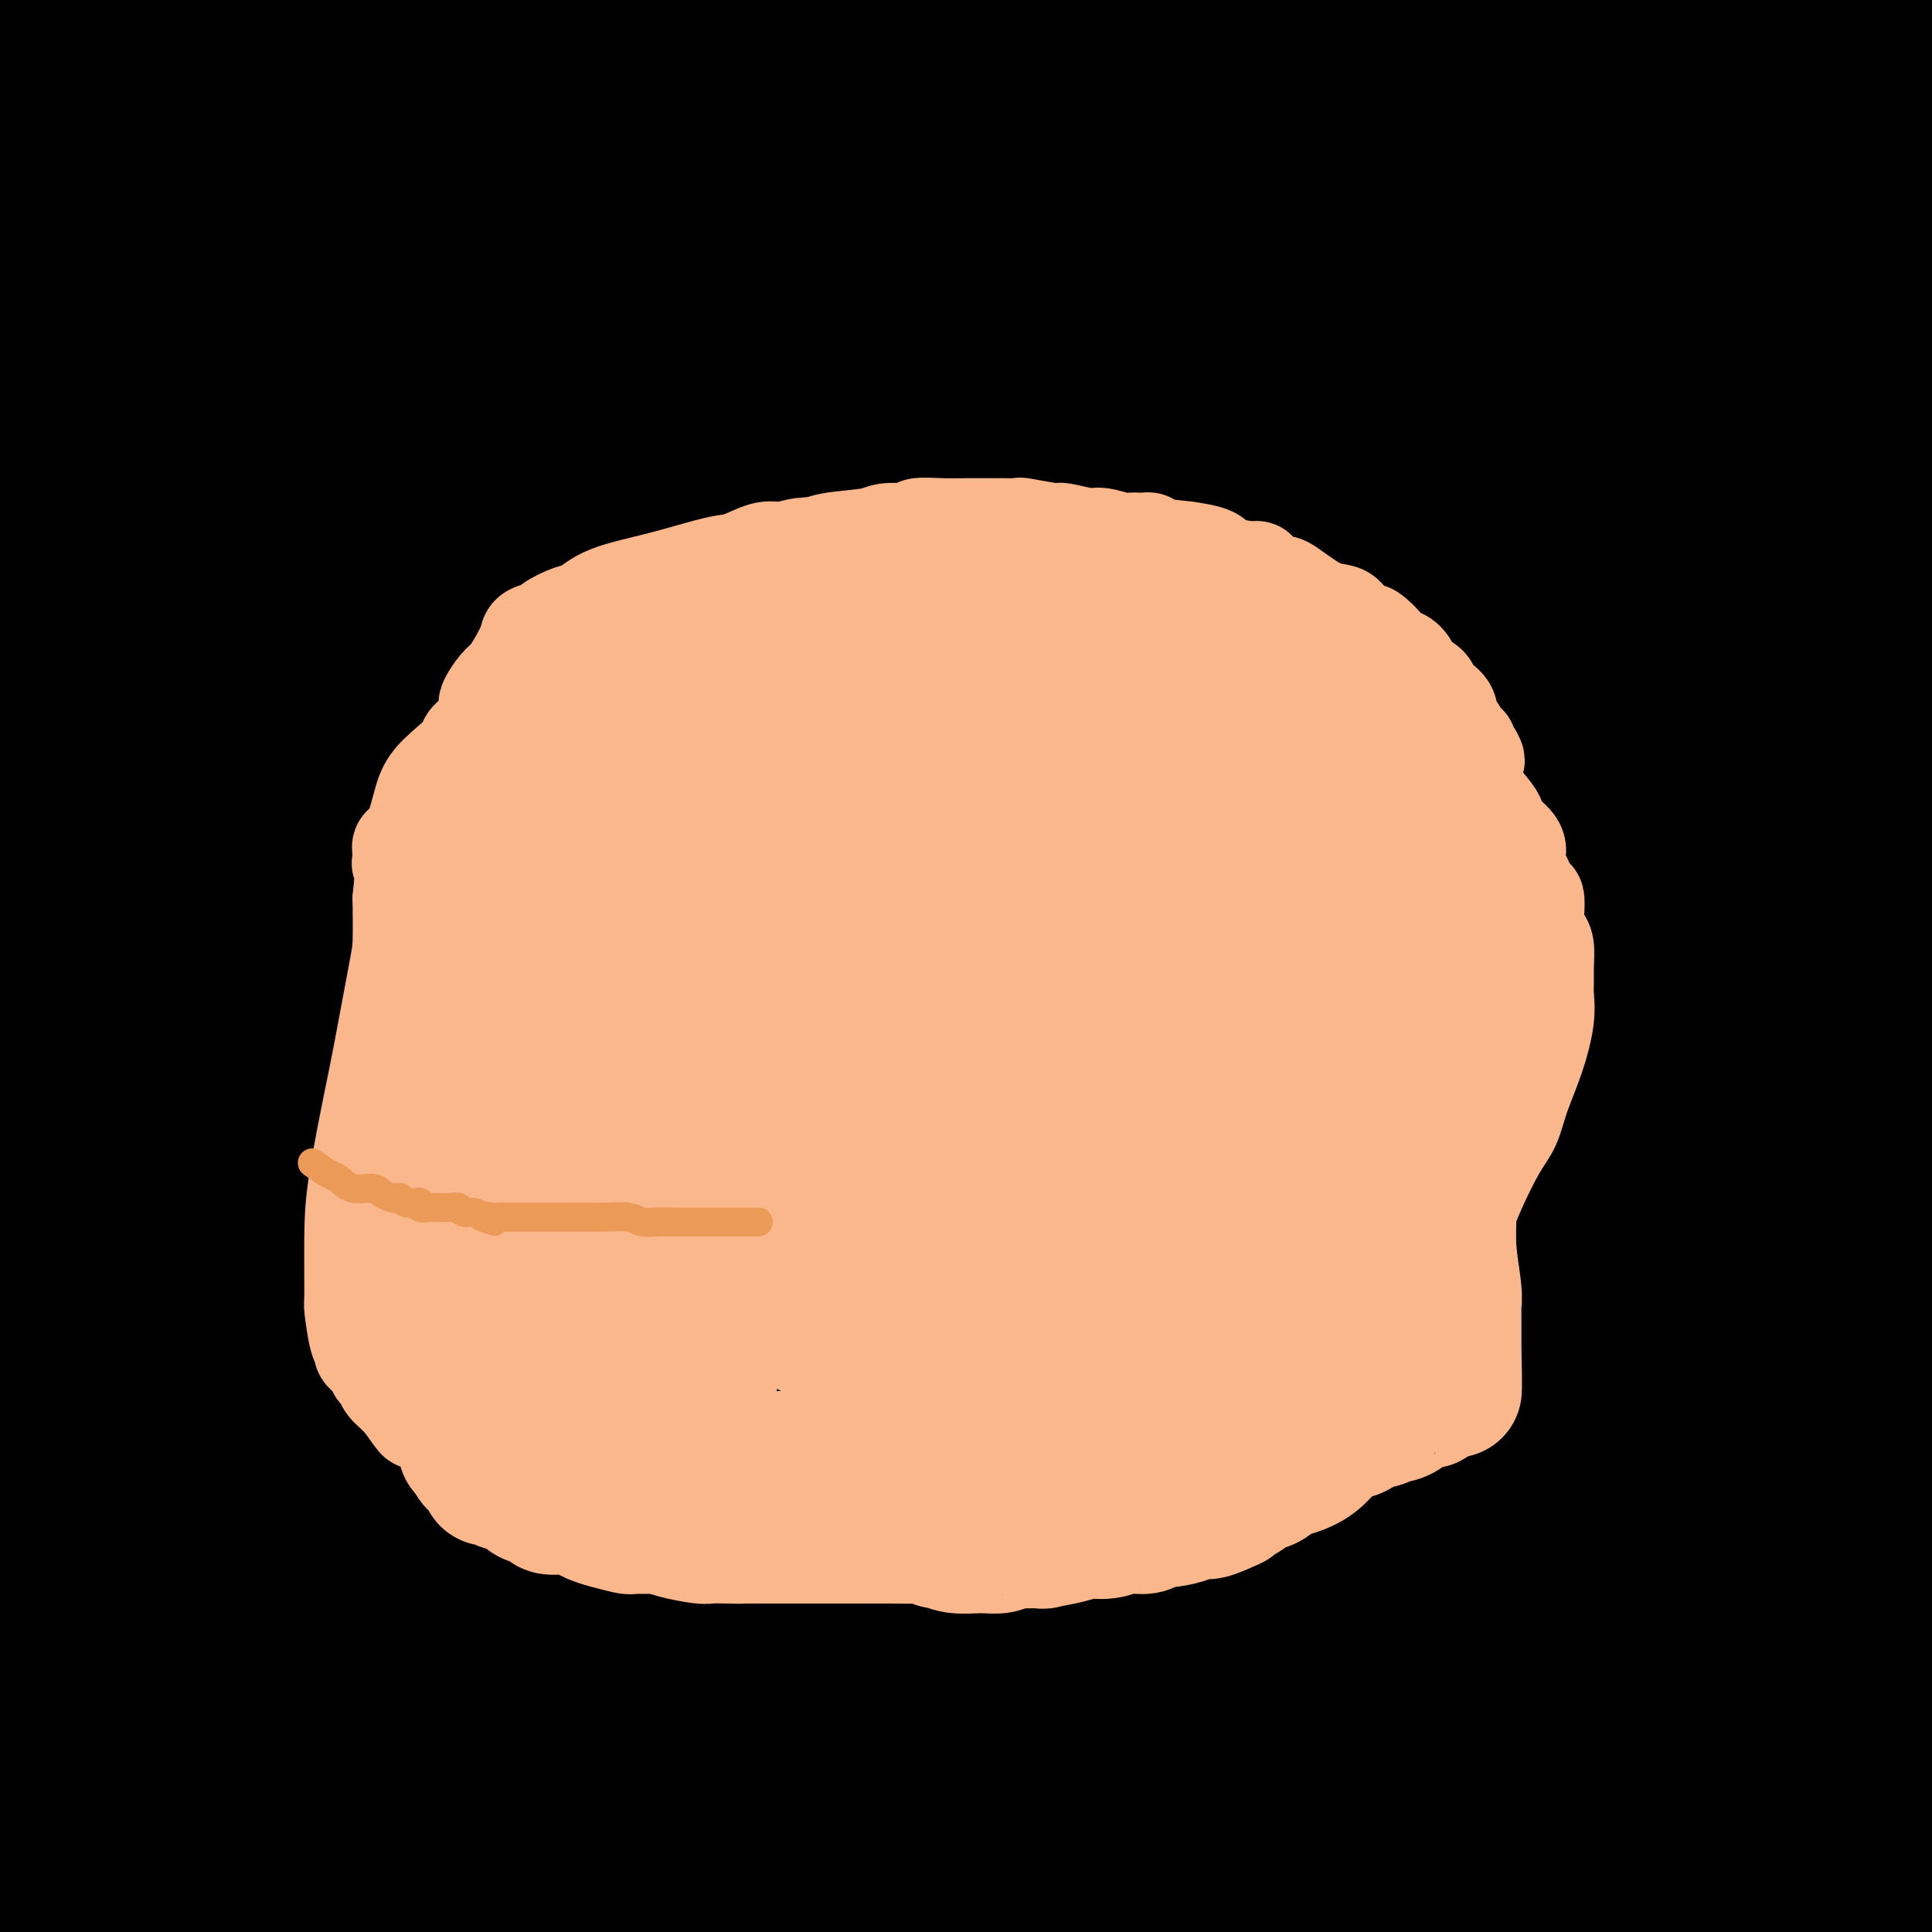 <svg viewBox='0 0 400 400' version='1.1' xmlns='http://www.w3.org/2000/svg' xmlns:xlink='http://www.w3.org/1999/xlink'><g fill='none' stroke='#000000' stroke-width='28' stroke-linecap='round' stroke-linejoin='round'><path d='M196,155c0.000,0.000 0.100,0.100 0.1,0.1'/><path d='M195,92c0.362,0.125 0.723,0.250 0,-1c-0.723,-1.250 -2.531,-3.876 -6,-8c-3.469,-4.124 -8.599,-9.745 -14,-16c-5.401,-6.255 -11.073,-13.143 -20,-21c-8.927,-7.857 -21.110,-16.681 -28,-22c-6.890,-5.319 -8.489,-7.131 -14,-10c-5.511,-2.869 -14.934,-6.795 -22,-9c-7.066,-2.205 -11.773,-2.690 -15,-3c-3.227,-0.310 -4.972,-0.446 -7,0c-2.028,0.446 -4.337,1.474 -6,2c-1.663,0.526 -2.679,0.549 -3,1c-0.321,0.451 0.052,1.331 0,2c-0.052,0.669 -0.529,1.127 -1,3c-0.471,1.873 -0.935,5.160 1,9c1.935,3.840 6.270,8.233 10,12c3.730,3.767 6.854,6.909 10,9c3.146,2.091 6.315,3.132 11,4c4.685,0.868 10.885,1.564 14,2c3.115,0.436 3.144,0.612 5,-2c1.856,-2.612 5.538,-8.011 8,-14c2.462,-5.989 3.703,-12.568 2,-25c-1.703,-12.432 -6.352,-30.716 -11,-49'/><path d='M19,3c0.401,-2.647 0.802,-5.294 0,0c-0.802,5.294 -2.807,18.528 -4,29c-1.193,10.472 -1.573,18.183 1,29c2.573,10.817 8.100,24.741 13,34c4.900,9.259 9.172,13.853 14,18c4.828,4.147 10.212,7.847 18,10c7.788,2.153 17.981,2.761 24,3c6.019,0.239 7.865,0.111 11,-3c3.135,-3.111 7.557,-9.206 10,-13c2.443,-3.794 2.905,-5.289 1,-14c-1.905,-8.711 -6.176,-24.638 -11,-35c-4.824,-10.362 -10.200,-15.159 -22,-22c-11.800,-6.841 -30.023,-15.726 -41,-20c-10.977,-4.274 -14.708,-3.935 -20,-2c-5.292,1.935 -12.146,5.468 -19,9'/><path d='M14,83c-0.914,-0.031 -1.828,-0.062 0,0c1.828,0.062 6.399,0.216 13,0c6.601,-0.216 15.231,-0.801 24,-4c8.769,-3.199 17.677,-9.013 23,-16c5.323,-6.987 7.061,-15.147 8,-21c0.939,-5.853 1.080,-9.400 0,-13c-1.080,-3.600 -3.380,-7.254 -8,-10c-4.620,-2.746 -11.561,-4.584 -18,-6c-6.439,-1.416 -12.375,-2.411 -20,3c-7.625,5.411 -16.937,17.226 -23,28c-6.063,10.774 -8.875,20.507 -11,32c-2.125,11.493 -3.562,24.747 -5,38'/><path d='M0,131c-0.048,-0.874 -0.095,-1.748 0,0c0.095,1.748 0.334,6.119 6,12c5.666,5.881 16.760,13.271 25,18c8.240,4.729 13.626,6.798 25,5c11.374,-1.798 28.735,-7.463 38,-11c9.265,-3.537 10.433,-4.945 14,-13c3.567,-8.055 9.533,-22.757 12,-34c2.467,-11.243 1.433,-19.027 -3,-37c-4.433,-17.973 -12.267,-46.135 -24,-66c-11.733,-19.865 -27.367,-31.432 -43,-43'/><path d='M23,114c-2.097,-0.611 -4.194,-1.223 0,0c4.194,1.223 14.678,4.280 25,4c10.322,-0.280 20.481,-3.895 26,-8c5.519,-4.105 6.397,-8.698 8,-14c1.603,-5.302 3.932,-11.312 2,-27c-1.932,-15.688 -8.123,-41.054 -15,-57c-6.877,-15.946 -14.438,-22.473 -22,-29'/><path d='M13,191c-2.871,-1.844 -5.741,-3.688 0,0c5.741,3.688 20.094,12.909 30,15c9.906,2.091 15.364,-2.947 20,-6c4.636,-3.053 8.450,-4.120 12,-16c3.550,-11.880 6.834,-34.573 8,-51c1.166,-16.427 0.212,-26.588 -6,-45c-6.212,-18.412 -17.682,-45.077 -24,-57c-6.318,-11.923 -7.482,-9.106 -8,-8c-0.518,1.106 -0.388,0.500 -2,2c-1.612,1.500 -4.967,5.106 -9,20c-4.033,14.894 -8.746,41.076 -12,60c-3.254,18.924 -5.049,30.590 -6,48c-0.951,17.410 -1.058,40.562 0,51c1.058,10.438 3.280,8.160 4,8c0.720,-0.160 -0.061,1.796 2,3c2.061,1.204 6.963,1.656 12,0c5.037,-1.656 10.209,-5.419 16,-21c5.791,-15.581 12.203,-42.978 15,-63c2.797,-20.022 1.980,-32.669 1,-46c-0.980,-13.331 -2.122,-27.348 -3,-36c-0.878,-8.652 -1.490,-11.940 -2,-13c-0.510,-1.060 -0.917,0.106 -1,0c-0.083,-0.106 0.158,-1.486 -4,7c-4.158,8.486 -12.714,26.838 -17,41c-4.286,14.162 -4.303,24.134 -5,35c-0.697,10.866 -2.074,22.627 -1,35c1.074,12.373 4.599,25.358 8,32c3.401,6.642 6.676,6.940 10,7c3.324,0.060 6.695,-0.118 9,0c2.305,0.118 3.544,0.532 5,-9c1.456,-9.532 3.130,-29.009 2,-46c-1.130,-16.991 -5.065,-31.495 -9,-46'/><path d='M58,92c-3.622,-16.089 -8.178,-33.311 -15,-53c-6.822,-19.689 -15.911,-41.844 -25,-64'/><path d='M5,5c0.018,-0.916 0.035,-1.832 0,0c-0.035,1.832 -0.123,6.413 0,9c0.123,2.587 0.456,3.179 1,4c0.544,0.821 1.298,1.872 3,2c1.702,0.128 4.353,-0.667 4,0c-0.353,0.667 -3.710,2.795 -5,4c-1.290,1.205 -0.511,1.487 -3,6c-2.489,4.513 -8.244,13.256 -14,22'/><path d='M1,117c-0.423,-0.579 -0.845,-1.159 0,0c0.845,1.159 2.959,4.056 10,1c7.041,-3.056 19.011,-12.067 26,-23c6.989,-10.933 8.997,-23.790 11,-37c2.003,-13.210 4.001,-26.774 4,-41c-0.001,-14.226 -2.000,-29.113 -4,-44'/><path d='M16,53c0.157,-5.121 0.315,-10.243 0,0c-0.315,10.243 -1.101,35.850 -2,57c-0.899,21.150 -1.911,37.843 2,63c3.911,25.157 12.744,58.777 20,79c7.256,20.223 12.936,27.050 19,33c6.064,5.950 12.513,11.022 16,14c3.487,2.978 4.014,3.862 7,0c2.986,-3.862 8.433,-12.471 11,-23c2.567,-10.529 2.256,-22.977 0,-37c-2.256,-14.023 -6.457,-29.621 -15,-58c-8.543,-28.379 -21.427,-69.537 -30,-92c-8.573,-22.463 -12.836,-26.229 -16,-29c-3.164,-2.771 -5.230,-4.547 -8,-3c-2.770,1.547 -6.246,6.416 -9,13c-2.754,6.584 -4.787,14.881 -7,33c-2.213,18.119 -4.607,46.059 -7,74'/><path d='M7,320c-0.140,-0.888 -0.280,-1.775 0,0c0.280,1.775 0.980,6.213 5,10c4.020,3.787 11.361,6.922 16,8c4.639,1.078 6.575,0.099 10,-7c3.425,-7.099 8.339,-20.317 13,-33c4.661,-12.683 9.071,-24.832 11,-52c1.929,-27.168 1.379,-69.354 -2,-110c-3.379,-40.646 -9.585,-79.751 -13,-99c-3.415,-19.249 -4.037,-18.641 -4,-20c0.037,-1.359 0.734,-4.686 -1,0c-1.734,4.686 -5.899,17.383 -10,32c-4.101,14.617 -8.137,31.153 -11,47c-2.863,15.847 -4.553,31.007 -7,56c-2.447,24.993 -5.652,59.821 -4,91c1.652,31.179 8.159,58.710 16,76c7.841,17.290 17.016,24.341 24,28c6.984,3.659 11.778,3.926 16,4c4.222,0.074 7.872,-0.047 13,-4c5.128,-3.953 11.733,-11.739 16,-22c4.267,-10.261 6.195,-22.998 4,-52c-2.195,-29.002 -8.514,-74.270 -18,-124c-9.486,-49.730 -22.139,-103.923 -29,-132c-6.861,-28.077 -7.931,-30.039 -9,-32'/><path d='M31,17c1.042,-5.108 2.084,-10.215 0,0c-2.084,10.215 -7.294,35.754 -11,57c-3.706,21.246 -5.909,38.200 -9,69c-3.091,30.800 -7.071,75.446 -9,104c-1.929,28.554 -1.807,41.018 0,55c1.807,13.982 5.300,29.484 8,37c2.700,7.516 4.606,7.047 7,8c2.394,0.953 5.277,3.329 10,0c4.723,-3.329 11.288,-12.365 15,-21c3.712,-8.635 4.571,-16.871 4,-42c-0.571,-25.129 -2.571,-67.151 -6,-97c-3.429,-29.849 -8.286,-47.526 -13,-62c-4.714,-14.474 -9.284,-25.746 -11,-32c-1.716,-6.254 -0.577,-7.492 -3,2c-2.423,9.492 -8.406,29.712 -12,51c-3.594,21.288 -4.797,43.644 -6,66'/><path d='M28,392c-1.683,1.284 -3.366,2.568 0,0c3.366,-2.568 11.781,-8.986 19,-28c7.219,-19.014 13.241,-50.622 16,-75c2.759,-24.378 2.255,-41.524 -3,-73c-5.255,-31.476 -15.261,-77.282 -26,-113c-10.739,-35.718 -22.211,-61.348 -29,-67c-6.789,-5.652 -8.894,8.674 -11,23'/><path d='M0,304c-3.613,-0.537 -7.226,-1.073 0,0c7.226,1.073 25.291,3.757 39,5c13.709,1.243 23.062,1.047 36,-7c12.938,-8.047 29.459,-23.943 39,-36c9.541,-12.057 12.101,-20.275 13,-45c0.899,-24.725 0.138,-65.957 -3,-96c-3.138,-30.043 -8.653,-48.896 -15,-68c-6.347,-19.104 -13.528,-38.458 -20,-50c-6.472,-11.542 -12.236,-15.271 -18,-19'/><path d='M56,0c1.343,-3.057 2.686,-6.114 0,0c-2.686,6.114 -9.401,21.399 -15,35c-5.599,13.601 -10.083,25.517 -14,50c-3.917,24.483 -7.265,61.532 -9,86c-1.735,24.468 -1.855,36.353 1,51c2.855,14.647 8.684,32.055 14,42c5.316,9.945 10.117,12.427 15,15c4.883,2.573 9.847,5.236 19,5c9.153,-0.236 22.496,-3.372 31,-5c8.504,-1.628 12.171,-1.748 17,-16c4.829,-14.252 10.820,-42.634 11,-65c0.180,-22.366 -5.452,-38.714 -17,-70c-11.548,-31.286 -29.014,-77.510 -41,-104c-11.986,-26.490 -18.493,-33.245 -25,-40'/><path d='M5,25c0.583,-6.583 1.167,-13.167 0,0c-1.167,13.167 -4.083,46.083 -7,79'/><path d='M-1,202c-1.098,-5.312 -2.196,-10.625 0,0c2.196,10.625 7.686,37.186 12,55c4.314,17.814 7.451,26.880 16,38c8.549,11.120 22.509,24.295 32,31c9.491,6.705 14.514,6.939 26,4c11.486,-2.939 29.434,-9.050 40,-14c10.566,-4.950 13.748,-8.738 16,-27c2.252,-18.262 3.573,-50.998 3,-77c-0.573,-26.002 -3.039,-45.270 -12,-78c-8.961,-32.730 -24.417,-78.923 -34,-105c-9.583,-26.077 -13.291,-32.039 -17,-38'/><path d='M47,24c0.925,-8.138 1.850,-16.277 0,0c-1.850,16.277 -6.475,56.969 -9,85c-2.525,28.031 -2.952,43.400 0,69c2.952,25.600 9.281,61.429 16,83c6.719,21.571 13.827,28.883 20,36c6.173,7.117 11.410,14.041 20,18c8.590,3.959 20.533,4.955 29,3c8.467,-1.955 13.457,-6.862 19,-12c5.543,-5.138 11.640,-10.507 16,-25c4.360,-14.493 6.982,-38.110 1,-71c-5.982,-32.890 -20.567,-75.054 -31,-103c-10.433,-27.946 -16.713,-41.673 -23,-53c-6.287,-11.327 -12.582,-20.255 -18,-24c-5.418,-3.745 -9.958,-2.307 -14,0c-4.042,2.307 -7.587,5.484 -14,26c-6.413,20.516 -15.695,58.373 -20,88c-4.305,29.627 -3.635,51.026 -4,71c-0.365,19.974 -1.766,38.524 1,64c2.766,25.476 9.698,57.880 16,75c6.302,17.120 11.974,18.958 18,20c6.026,1.042 12.407,1.290 18,3c5.593,1.710 10.399,4.884 19,-1c8.601,-5.884 20.996,-20.824 28,-34c7.004,-13.176 8.616,-24.586 10,-33c1.384,-8.414 2.538,-13.833 3,-16c0.462,-2.167 0.231,-1.084 0,0'/><path d='M148,293c-1.346,0.270 -2.692,0.539 -8,5c-5.308,4.461 -14.577,13.113 -22,22c-7.423,8.887 -12.998,18.008 -20,28c-7.002,9.992 -15.429,20.855 -23,32c-7.571,11.145 -14.285,22.573 -21,34'/><path d='M125,387c1.869,2.908 3.738,5.816 0,0c-3.738,-5.816 -13.082,-20.356 -20,-31c-6.918,-10.644 -11.411,-17.391 -22,-26c-10.589,-8.609 -27.276,-19.081 -36,-24c-8.724,-4.919 -9.487,-4.284 -13,-3c-3.513,1.284 -9.776,3.217 -14,6c-4.224,2.783 -6.410,6.416 -9,16c-2.590,9.584 -5.583,25.118 -7,34c-1.417,8.882 -1.256,11.113 1,16c2.256,4.887 6.607,12.431 10,17c3.393,4.569 5.826,6.163 10,7c4.174,0.837 10.087,0.919 16,1'/><path d='M55,396c-0.191,-0.020 -0.382,-0.039 0,0c0.382,0.039 1.337,0.138 3,-3c1.663,-3.138 4.034,-9.512 5,-14c0.966,-4.488 0.528,-7.090 -1,-12c-1.528,-4.910 -4.147,-12.126 -7,-16c-2.853,-3.874 -5.941,-4.404 -8,-5c-2.059,-0.596 -3.091,-1.259 -6,-1c-2.909,0.259 -7.696,1.439 -12,4c-4.304,2.561 -8.126,6.503 -12,12c-3.874,5.497 -7.801,12.547 -10,17c-2.199,4.453 -2.672,6.307 -3,8c-0.328,1.693 -0.513,3.223 0,4c0.513,0.777 1.724,0.801 3,1c1.276,0.199 2.616,0.572 5,0c2.384,-0.572 5.813,-2.091 9,-5c3.187,-2.909 6.134,-7.209 8,-11c1.866,-3.791 2.651,-7.073 3,-10c0.349,-2.927 0.262,-5.497 0,-7c-0.262,-1.503 -0.700,-1.938 -1,-2c-0.300,-0.062 -0.461,0.248 -1,0c-0.539,-0.248 -1.456,-1.054 -3,2c-1.544,3.054 -3.715,9.967 -5,15c-1.285,5.033 -1.685,8.184 -1,12c0.685,3.816 2.454,8.297 3,10c0.546,1.703 -0.130,0.630 1,1c1.130,0.370 4.065,2.185 7,4'/><path d='M46,395c-0.281,0.892 -0.562,1.784 0,0c0.562,-1.784 1.968,-6.245 3,-9c1.032,-2.755 1.690,-3.804 2,-5c0.310,-1.196 0.271,-2.539 0,-3c-0.271,-0.461 -0.774,-0.041 -2,0c-1.226,0.041 -3.176,-0.297 -5,0c-1.824,0.297 -3.521,1.228 -6,5c-2.479,3.772 -5.739,10.386 -9,17'/><path d='M91,398c0.200,0.044 0.400,0.089 0,0c-0.400,-0.089 -1.400,-0.311 -2,0c-0.600,0.311 -0.800,1.156 -1,2'/><path d='M119,399c-0.051,0.688 -0.101,1.375 0,0c0.101,-1.375 0.354,-4.813 -1,-7c-1.354,-2.187 -4.314,-3.123 -6,-4c-1.686,-0.877 -2.098,-1.694 -3,-2c-0.902,-0.306 -2.293,-0.099 -3,0c-0.707,0.099 -0.730,0.090 -1,0c-0.270,-0.090 -0.785,-0.263 1,0c1.785,0.263 5.872,0.961 9,1c3.128,0.039 5.298,-0.582 9,-1c3.702,-0.418 8.934,-0.634 11,-1c2.066,-0.366 0.964,-0.883 1,-1c0.036,-0.117 1.209,0.168 2,0c0.791,-0.168 1.198,-0.787 1,-1c-0.198,-0.213 -1.002,-0.020 -1,0c0.002,0.020 0.811,-0.135 -2,0c-2.811,0.135 -9.241,0.558 -16,1c-6.759,0.442 -13.846,0.902 -19,1c-5.154,0.098 -8.376,-0.166 -13,0c-4.624,0.166 -10.651,0.761 -14,1c-3.349,0.239 -4.021,0.120 -5,0c-0.979,-0.120 -2.265,-0.242 -3,0c-0.735,0.242 -0.920,0.848 -1,1c-0.080,0.152 -0.055,-0.150 0,0c0.055,0.150 0.138,0.751 0,1c-0.138,0.249 -0.498,0.144 0,0c0.498,-0.144 1.855,-0.327 3,0c1.145,0.327 2.077,1.165 15,2c12.923,0.835 37.835,1.667 54,2c16.165,0.333 23.582,0.166 31,0'/><path d='M168,392c21.696,-0.325 33.436,-2.136 42,-3c8.564,-0.864 13.953,-0.781 22,-1c8.047,-0.219 18.751,-0.739 25,-1c6.249,-0.261 8.044,-0.262 11,0c2.956,0.262 7.073,0.788 9,1c1.927,0.212 1.664,0.109 2,0c0.336,-0.109 1.270,-0.226 1,0c-0.270,0.226 -1.744,0.793 -4,1c-2.256,0.207 -5.293,0.054 -20,1c-14.707,0.946 -41.084,2.992 -60,4c-18.916,1.008 -30.371,0.978 -43,1c-12.629,0.022 -26.431,0.095 -48,-1c-21.569,-1.095 -50.903,-3.359 -68,-5c-17.097,-1.641 -21.955,-2.659 -26,-3c-4.045,-0.341 -7.275,-0.006 -8,0c-0.725,0.006 1.055,-0.317 0,0c-1.055,0.317 -4.944,1.276 4,0c8.944,-1.276 30.722,-4.786 49,-8c18.278,-3.214 33.055,-6.131 48,-9c14.945,-2.869 30.057,-5.690 53,-8c22.943,-2.310 53.718,-4.110 72,-5c18.282,-0.890 24.073,-0.871 36,0c11.927,0.871 29.992,2.592 40,4c10.008,1.408 11.961,2.501 18,4c6.039,1.499 16.164,3.404 22,5c5.836,1.596 7.382,2.885 9,4c1.618,1.115 3.309,2.058 5,3'/><path d='M359,376c3.040,1.547 3.641,1.914 4,2c0.359,0.086 0.477,-0.109 1,0c0.523,0.109 1.450,0.524 1,1c-0.450,0.476 -2.278,1.014 -1,1c1.278,-0.014 5.662,-0.581 -1,1c-6.662,1.581 -24.371,5.310 -41,8c-16.629,2.690 -32.180,4.340 -48,6c-15.820,1.660 -31.910,3.330 -48,5'/><path d='M146,390c-3.606,1.105 -7.211,2.209 0,0c7.211,-2.209 25.239,-7.733 39,-12c13.761,-4.267 23.255,-7.277 38,-11c14.745,-3.723 34.739,-8.159 46,-11c11.261,-2.841 13.788,-4.086 17,-5c3.212,-0.914 7.109,-1.498 9,-2c1.891,-0.502 1.778,-0.923 2,-1c0.222,-0.077 0.781,0.190 1,0c0.219,-0.190 0.100,-0.838 0,-1c-0.100,-0.162 -0.179,0.161 -1,0c-0.821,-0.161 -2.382,-0.805 -2,-1c0.382,-0.195 2.709,0.058 -6,-3c-8.709,-3.058 -28.452,-9.427 -42,-13c-13.548,-3.573 -20.901,-4.348 -33,-5c-12.099,-0.652 -28.943,-1.180 -41,0c-12.057,1.180 -19.325,4.068 -24,6c-4.675,1.932 -6.755,2.909 -8,4c-1.245,1.091 -1.654,2.297 -2,3c-0.346,0.703 -0.630,0.904 -1,2c-0.370,1.096 -0.828,3.087 1,6c1.828,2.913 5.941,6.747 10,10c4.059,3.253 8.062,5.925 24,8c15.938,2.075 43.810,3.553 56,4c12.190,0.447 8.699,-0.137 20,-2c11.301,-1.863 37.396,-5.007 55,-8c17.604,-2.993 26.719,-5.836 32,-7c5.281,-1.164 6.730,-0.649 8,-1c1.270,-0.351 2.361,-1.568 3,-2c0.639,-0.432 0.826,-0.078 1,0c0.174,0.078 0.335,-0.121 -1,-1c-1.335,-0.879 -4.168,-2.440 -7,-4'/><path d='M340,343c-7.108,-2.300 -21.378,-5.551 -29,-7c-7.622,-1.449 -8.597,-1.097 -12,0c-3.403,1.097 -9.233,2.940 -12,4c-2.767,1.060 -2.470,1.338 -3,2c-0.530,0.662 -1.888,1.708 -1,6c0.888,4.292 4.021,11.831 7,16c2.979,4.169 5.803,4.970 11,7c5.197,2.030 12.768,5.289 19,7c6.232,1.711 11.126,1.873 18,2c6.874,0.127 15.728,0.218 21,-1c5.272,-1.218 6.960,-3.744 9,-6c2.040,-2.256 4.431,-4.241 6,-12c1.569,-7.759 2.316,-21.290 -1,-33c-3.316,-11.710 -10.694,-21.597 -15,-27c-4.306,-5.403 -5.540,-6.322 -8,-7c-2.460,-0.678 -6.146,-1.115 -9,0c-2.854,1.115 -4.875,3.782 -8,8c-3.125,4.218 -7.353,9.986 -11,23c-3.647,13.014 -6.713,33.273 -8,44c-1.287,10.727 -0.796,11.922 0,16c0.796,4.078 1.898,11.039 3,18'/><path d='M367,374c-0.411,1.750 -0.823,3.499 0,0c0.823,-3.499 2.880,-12.247 2,-26c-0.880,-13.753 -4.696,-32.512 -8,-43c-3.304,-10.488 -6.096,-12.704 -8,-14c-1.904,-1.296 -2.922,-1.670 -4,-2c-1.078,-0.330 -2.217,-0.615 -4,2c-1.783,2.615 -4.210,8.132 -6,21c-1.790,12.868 -2.945,33.089 -3,44c-0.055,10.911 0.989,12.512 4,16c3.011,3.488 7.990,8.863 11,12c3.010,3.137 4.053,4.037 7,4c2.947,-0.037 7.799,-1.011 11,-1c3.201,0.011 4.750,1.008 7,-4c2.250,-5.008 5.202,-16.019 7,-25c1.798,-8.981 2.443,-15.931 1,-26c-1.443,-10.069 -4.974,-23.257 -7,-30c-2.026,-6.743 -2.548,-7.040 -3,-8c-0.452,-0.960 -0.836,-2.582 -2,-3c-1.164,-0.418 -3.109,0.369 -4,3c-0.891,2.631 -0.727,7.106 -1,14c-0.273,6.894 -0.984,16.209 0,25c0.984,8.791 3.664,17.060 6,23c2.336,5.940 4.327,9.553 7,13c2.673,3.447 6.026,6.728 8,9c1.974,2.272 2.567,3.535 3,4c0.433,0.465 0.704,0.133 1,0c0.296,-0.133 0.615,-0.067 1,0c0.385,0.067 0.834,0.133 1,0c0.166,-0.133 0.047,-0.467 0,-5c-0.047,-4.533 -0.024,-13.267 0,-22'/><path d='M394,355c-1.140,-7.153 -3.989,-11.536 -5,-13c-1.011,-1.464 -0.184,-0.009 0,0c0.184,0.009 -0.274,-1.429 -1,-2c-0.726,-0.571 -1.720,-0.277 -2,0c-0.280,0.277 0.155,0.536 -1,7c-1.155,6.464 -3.902,19.133 -5,31c-1.098,11.867 -0.549,22.934 0,34'/><path d='M388,399c0.395,0.348 0.789,0.697 0,0c-0.789,-0.697 -2.763,-2.439 -5,-4c-2.237,-1.561 -4.738,-2.941 -6,-4c-1.262,-1.059 -1.284,-1.799 -2,-2c-0.716,-0.201 -2.127,0.136 -4,0c-1.873,-0.136 -4.209,-0.745 -9,0c-4.791,0.745 -12.038,2.845 -16,4c-3.962,1.155 -4.640,1.365 -6,2c-1.360,0.635 -3.401,1.694 -4,2c-0.599,0.306 0.243,-0.140 0,0c-0.243,0.140 -1.571,0.867 -1,1c0.571,0.133 3.040,-0.329 6,-1c2.960,-0.671 6.411,-1.552 11,-2c4.589,-0.448 10.314,-0.464 14,-1c3.686,-0.536 5.332,-1.594 6,-2c0.668,-0.406 0.360,-0.161 1,0c0.640,0.161 2.230,0.239 2,0c-0.230,-0.239 -2.281,-0.796 -7,-1c-4.719,-0.204 -12.107,-0.054 -16,0c-3.893,0.054 -4.292,0.014 -5,0c-0.708,-0.014 -1.726,-0.001 -2,0c-0.274,0.001 0.194,-0.012 0,0c-0.194,0.012 -1.052,0.047 -1,0c0.052,-0.047 1.014,-0.178 3,-1c1.986,-0.822 4.996,-2.337 9,-6c4.004,-3.663 9.001,-9.475 12,-14c2.999,-4.525 3.999,-7.762 5,-11'/><path d='M373,359c3.302,-7.539 3.056,-13.885 3,-22c-0.056,-8.115 0.076,-17.997 -1,-26c-1.076,-8.003 -3.360,-14.125 -6,-27c-2.640,-12.875 -5.635,-32.503 -8,-46c-2.365,-13.497 -4.098,-20.865 -5,-32c-0.902,-11.135 -0.972,-26.039 -1,-32c-0.028,-5.961 -0.014,-2.981 0,0'/><path d='M399,214c0.376,-0.033 0.752,-0.067 0,1c-0.752,1.067 -2.631,3.233 -5,11c-2.369,7.767 -5.227,21.134 -7,40c-1.773,18.866 -2.463,43.231 -3,58c-0.537,14.769 -0.923,19.944 0,26c0.923,6.056 3.155,12.994 5,17c1.845,4.006 3.305,5.078 5,6c1.695,0.922 3.627,1.692 5,2c1.373,0.308 2.186,0.154 3,0'/><path d='M385,175c0.852,4.458 1.703,8.915 0,0c-1.703,-8.915 -5.962,-31.203 -8,-43c-2.038,-11.797 -1.856,-13.102 -2,-13c-0.144,0.102 -0.613,1.613 -1,0c-0.387,-1.613 -0.691,-6.350 0,3c0.691,9.350 2.378,32.787 4,51c1.622,18.213 3.178,31.204 7,56c3.822,24.796 9.911,61.398 16,98'/><path d='M394,197c0.218,2.922 0.436,5.844 0,0c-0.436,-5.844 -1.526,-20.453 -2,-26c-0.474,-5.547 -0.331,-2.030 0,-4c0.331,-1.970 0.852,-9.427 -1,7c-1.852,16.427 -6.076,56.736 -8,75c-1.924,18.264 -1.547,14.481 -3,22c-1.453,7.519 -4.735,26.338 -8,42c-3.265,15.662 -6.514,28.167 -8,34c-1.486,5.833 -1.210,4.994 -1,5c0.210,0.006 0.355,0.858 0,2c-0.355,1.142 -1.209,2.576 1,-2c2.209,-4.576 7.482,-15.161 12,-27c4.518,-11.839 8.282,-24.934 11,-53c2.718,-28.066 4.392,-71.105 5,-100c0.608,-28.895 0.152,-43.648 0,-49c-0.152,-5.352 0.002,-1.305 0,-1c-0.002,0.305 -0.159,-3.134 -3,10c-2.841,13.134 -8.365,42.839 -13,66c-4.635,23.161 -8.379,39.778 -12,57c-3.621,17.222 -7.119,35.047 -10,51c-2.881,15.953 -5.146,30.032 -6,36c-0.854,5.968 -0.298,3.826 0,3c0.298,-0.826 0.338,-0.336 1,1c0.662,1.336 1.946,3.518 8,-2c6.054,-5.518 16.880,-18.737 24,-29c7.120,-10.263 10.536,-17.571 13,-38c2.464,-20.429 3.978,-53.980 4,-78c0.022,-24.020 -1.448,-38.511 -4,-54c-2.552,-15.489 -6.187,-31.978 -11,-42c-4.813,-10.022 -10.804,-13.578 -16,-13c-5.196,0.578 -9.598,5.289 -14,10'/><path d='M353,100c-4.866,5.047 -10.032,12.665 -17,26c-6.968,13.335 -15.737,32.386 -20,45c-4.263,12.614 -4.019,18.791 -4,22c0.019,3.209 -0.187,3.449 0,4c0.187,0.551 0.767,1.414 2,2c1.233,0.586 3.119,0.895 4,1c0.881,0.105 0.757,0.007 3,0c2.243,-0.007 6.852,0.078 16,-9c9.148,-9.078 22.833,-27.320 30,-42c7.167,-14.680 7.814,-25.798 9,-37c1.186,-11.202 2.910,-22.486 4,-42c1.090,-19.514 1.545,-47.257 2,-75'/><path d='M376,30c0.702,-4.916 1.403,-9.833 0,0c-1.403,9.833 -4.912,34.414 -9,66c-4.088,31.586 -8.755,70.177 -12,95c-3.245,24.823 -5.066,35.878 -6,46c-0.934,10.122 -0.980,19.310 -1,23c-0.020,3.690 -0.015,1.881 0,1c0.015,-0.881 0.041,-0.834 0,1c-0.041,1.834 -0.147,5.456 1,-2c1.147,-7.456 3.547,-25.991 5,-41c1.453,-15.009 1.957,-26.491 0,-48c-1.957,-21.509 -6.377,-53.045 -9,-70c-2.623,-16.955 -3.451,-19.330 -4,-21c-0.549,-1.670 -0.820,-2.636 -1,-3c-0.180,-0.364 -0.269,-0.127 -1,0c-0.731,0.127 -2.103,0.143 -5,7c-2.897,6.857 -7.317,20.554 -9,25c-1.683,4.446 -0.628,-0.359 -1,1c-0.372,1.359 -2.172,8.884 -3,12c-0.828,3.116 -0.686,1.825 0,-1c0.686,-2.825 1.915,-7.184 6,-15c4.085,-7.816 11.024,-19.090 17,-30c5.976,-10.910 10.988,-21.455 16,-32'/><path d='M360,44c6.877,-13.640 4.568,-8.740 5,-9c0.432,-0.260 3.604,-5.681 5,-9c1.396,-3.319 1.016,-4.537 1,-6c-0.016,-1.463 0.333,-3.171 0,-5c-0.333,-1.829 -1.346,-3.781 -2,-5c-0.654,-1.219 -0.949,-1.707 -2,-2c-1.051,-0.293 -2.859,-0.391 -4,0c-1.141,0.391 -1.615,1.269 -3,4c-1.385,2.731 -3.680,7.313 -4,13c-0.320,5.687 1.333,12.478 4,20c2.667,7.522 6.346,15.775 10,21c3.654,5.225 7.283,7.422 10,9c2.717,1.578 4.521,2.538 5,3c0.479,0.462 -0.366,0.425 0,0c0.366,-0.425 1.943,-1.238 3,-1c1.057,0.238 1.592,1.528 3,-4c1.408,-5.528 3.687,-17.873 5,-29c1.313,-11.127 1.661,-21.036 2,-29c0.339,-7.964 0.670,-13.982 1,-20'/><path d='M389,40c0.771,-3.503 1.542,-7.006 0,0c-1.542,7.006 -5.397,24.522 -8,36c-2.603,11.478 -3.954,16.918 -5,21c-1.046,4.082 -1.787,6.805 -2,8c-0.213,1.195 0.100,0.863 0,1c-0.100,0.137 -0.615,0.742 0,1c0.615,0.258 2.360,0.168 5,-7c2.640,-7.168 6.174,-21.414 8,-33c1.826,-11.586 1.944,-20.512 2,-28c0.056,-7.488 0.049,-13.539 0,-17c-0.049,-3.461 -0.141,-4.332 0,-5c0.141,-0.668 0.514,-1.132 0,-1c-0.514,0.132 -1.916,0.859 -3,6c-1.084,5.141 -1.848,14.695 -4,31c-2.152,16.305 -5.690,39.360 -7,53c-1.310,13.640 -0.391,17.864 0,22c0.391,4.136 0.256,8.183 1,12c0.744,3.817 2.368,7.405 4,10c1.632,2.595 3.272,4.198 4,5c0.728,0.802 0.546,0.803 1,1c0.454,0.197 1.545,0.592 4,-2c2.455,-2.592 6.273,-8.169 9,-14c2.727,-5.831 4.364,-11.915 6,-18'/><path d='M397,101c0.226,-1.594 0.453,-3.189 0,0c-0.453,3.189 -1.585,11.160 -2,17c-0.415,5.840 -0.112,9.548 0,15c0.112,5.452 0.034,12.648 0,16c-0.034,3.352 -0.022,2.861 0,3c0.022,0.139 0.055,0.910 0,1c-0.055,0.090 -0.200,-0.500 0,-1c0.200,-0.500 0.743,-0.910 1,-4c0.257,-3.090 0.227,-8.860 0,-16c-0.227,-7.140 -0.653,-15.650 -1,-23c-0.347,-7.350 -0.616,-13.541 -1,-16c-0.384,-2.459 -0.882,-1.187 -1,-1c-0.118,0.187 0.145,-0.712 0,-1c-0.145,-0.288 -0.698,0.035 -1,0c-0.302,-0.035 -0.351,-0.428 -1,0c-0.649,0.428 -1.896,1.677 -3,3c-1.104,1.323 -2.065,2.721 -3,4c-0.935,1.279 -1.844,2.439 -2,1c-0.156,-1.439 0.443,-5.479 1,-6c0.557,-0.521 1.073,2.475 2,-12c0.927,-14.475 2.265,-46.421 2,-68c-0.265,-21.579 -2.132,-32.789 -4,-44'/><path d='M274,0c-0.251,-0.050 -0.502,-0.101 0,0c0.502,0.101 1.756,0.353 13,4c11.244,3.647 32.476,10.690 46,15c13.524,4.310 19.338,5.887 25,7c5.662,1.113 11.173,1.762 17,2c5.827,0.238 11.972,0.065 15,0c3.028,-0.065 2.941,-0.021 4,0c1.059,0.021 3.263,0.020 4,0c0.737,-0.020 0.005,-0.057 0,0c-0.005,0.057 0.717,0.209 1,0c0.283,-0.209 0.126,-0.780 0,-1c-0.126,-0.220 -0.220,-0.091 -1,0c-0.780,0.091 -2.247,0.142 -7,0c-4.753,-0.142 -12.791,-0.477 -22,-1c-9.209,-0.523 -19.588,-1.232 -33,-2c-13.412,-0.768 -29.856,-1.593 -40,-2c-10.144,-0.407 -13.987,-0.396 -23,0c-9.013,0.396 -23.194,1.178 -32,2c-8.806,0.822 -12.236,1.685 -16,2c-3.764,0.315 -7.862,0.084 -12,0c-4.138,-0.084 -8.317,-0.020 -10,0c-1.683,0.020 -0.870,-0.004 -1,0c-0.130,0.004 -1.202,0.037 -1,0c0.202,-0.037 1.677,-0.144 2,0c0.323,0.144 -0.508,0.537 4,0c4.508,-0.537 14.354,-2.006 33,-5c18.646,-2.994 46.091,-7.514 64,-10c17.909,-2.486 26.283,-2.939 36,-4c9.717,-1.061 20.776,-2.732 30,-4c9.224,-1.268 16.612,-2.134 24,-3'/><path d='M267,16c-3.232,-0.536 -6.464,-1.071 0,0c6.464,1.071 22.625,3.750 36,5c13.375,1.250 23.964,1.071 40,1c16.036,-0.071 37.518,-0.036 59,0'/><path d='M197,7c-2.186,-1.072 -4.372,-2.145 0,0c4.372,2.145 15.302,7.506 28,10c12.698,2.494 27.163,2.120 35,2c7.837,-0.120 9.047,0.015 13,-1c3.953,-1.015 10.648,-3.181 14,-5c3.352,-1.819 3.359,-3.291 4,-4c0.641,-0.709 1.914,-0.654 2,-1c0.086,-0.346 -1.015,-1.093 0,-1c1.015,0.093 4.147,1.027 -1,-2c-5.147,-3.027 -18.574,-10.013 -32,-17'/><path d='M96,2c0.003,-0.399 0.006,-0.798 0,0c-0.006,0.798 -0.022,2.792 0,4c0.022,1.208 0.083,1.630 6,4c5.917,2.370 17.689,6.688 29,9c11.311,2.312 22.162,2.616 31,3c8.838,0.384 15.662,0.846 25,-1c9.338,-1.846 21.188,-6.001 27,-8c5.812,-1.999 5.586,-1.841 6,-2c0.414,-0.159 1.467,-0.636 2,-1c0.533,-0.364 0.546,-0.614 0,-1c-0.546,-0.386 -1.649,-0.907 -2,-1c-0.351,-0.093 0.052,0.241 -6,-1c-6.052,-1.241 -18.560,-4.057 -31,-5c-12.440,-0.943 -24.814,-0.012 -32,1c-7.186,1.012 -9.185,2.104 -11,3c-1.815,0.896 -3.446,1.595 -4,2c-0.554,0.405 -0.030,0.515 0,1c0.030,0.485 -0.435,1.343 0,2c0.435,0.657 1.768,1.112 3,2c1.232,0.888 2.361,2.210 10,3c7.639,0.790 21.788,1.048 33,0c11.212,-1.048 19.487,-3.403 25,-5c5.513,-1.597 8.265,-2.436 12,-4c3.735,-1.564 8.455,-3.852 10,-5c1.545,-1.148 -0.084,-1.155 0,-1c0.084,0.155 1.881,0.473 0,-1c-1.881,-1.473 -7.441,-4.736 -13,-8'/><path d='M142,1c-2.204,-0.699 -4.409,-1.398 0,0c4.409,1.398 15.430,4.894 25,7c9.570,2.106 17.689,2.822 30,2c12.311,-0.822 28.815,-3.183 38,-5c9.185,-1.817 11.053,-3.091 14,-5c2.947,-1.909 6.974,-4.455 11,-7'/><path d='M273,-1c-1.083,0.250 -2.167,0.500 0,0c2.167,-0.500 7.583,-1.750 13,-3'/><path d='M258,12c1.635,-1.825 3.270,-3.650 0,0c-3.270,3.650 -11.444,12.774 -17,18c-5.556,5.226 -8.495,6.555 -11,9c-2.505,2.445 -4.576,6.008 -6,8c-1.424,1.992 -2.200,2.414 -3,3c-0.800,0.586 -1.625,1.337 0,1c1.625,-0.337 5.700,-1.763 9,-4c3.300,-2.237 5.825,-5.285 8,-9c2.175,-3.715 3.999,-8.097 5,-12c1.001,-3.903 1.180,-7.327 1,-10c-0.180,-2.673 -0.719,-4.596 -6,-7c-5.281,-2.404 -15.305,-5.290 -22,-7c-6.695,-1.710 -10.061,-2.245 -17,3c-6.939,5.245 -17.450,16.271 -24,25c-6.550,8.729 -9.138,15.160 -13,32c-3.862,16.840 -8.999,44.089 -11,61c-2.001,16.911 -0.867,23.484 2,33c2.867,9.516 7.468,21.974 10,28c2.532,6.026 2.997,5.619 10,5c7.003,-0.619 20.546,-1.448 31,-6c10.454,-4.552 17.819,-12.825 25,-20c7.181,-7.175 14.178,-13.251 21,-27c6.822,-13.749 13.468,-35.170 17,-48c3.532,-12.830 3.949,-17.069 2,-28c-1.949,-10.931 -6.262,-28.553 -10,-37c-3.738,-8.447 -6.899,-7.718 -10,-9c-3.101,-1.282 -6.143,-4.576 -13,-4c-6.857,0.576 -17.531,5.022 -26,12c-8.469,6.978 -14.735,16.489 -21,26'/><path d='M189,48c-7.964,16.734 -17.374,45.568 -23,66c-5.626,20.432 -7.467,32.461 -9,54c-1.533,21.539 -2.759,52.588 -2,69c0.759,16.412 3.502,18.186 7,22c3.498,3.814 7.750,9.669 12,12c4.250,2.331 8.499,1.138 13,1c4.501,-0.138 9.255,0.778 17,-4c7.745,-4.778 18.480,-15.249 25,-23c6.520,-7.751 8.826,-12.782 9,-30c0.174,-17.218 -1.784,-46.624 -6,-67c-4.216,-20.376 -10.690,-31.723 -18,-43c-7.310,-11.277 -15.457,-22.484 -21,-27c-5.543,-4.516 -8.484,-2.340 -11,-1c-2.516,1.340 -4.607,1.846 -11,10c-6.393,8.154 -17.088,23.958 -26,46c-8.912,22.042 -16.041,50.323 -20,68c-3.959,17.677 -4.749,24.751 -5,28c-0.251,3.249 0.037,2.675 0,3c-0.037,0.325 -0.398,1.550 2,1c2.398,-0.550 7.557,-2.876 14,-9c6.443,-6.124 14.171,-16.046 21,-27c6.829,-10.954 12.759,-22.939 17,-41c4.241,-18.061 6.791,-42.199 5,-66c-1.791,-23.801 -7.925,-47.265 -13,-60c-5.075,-12.735 -9.093,-14.739 -12,-17c-2.907,-2.261 -4.704,-4.777 -10,-3c-5.296,1.777 -14.090,7.847 -21,16c-6.910,8.153 -11.937,18.387 -17,31c-5.063,12.613 -10.161,27.604 -14,44c-3.839,16.396 -6.420,34.198 -9,52'/><path d='M83,153c-0.219,13.524 3.734,21.334 6,26c2.266,4.666 2.844,6.187 11,8c8.156,1.813 23.889,3.917 34,5c10.111,1.083 14.599,1.145 22,-3c7.401,-4.145 17.714,-12.497 23,-18c5.286,-5.503 5.547,-8.158 6,-17c0.453,-8.842 1.100,-23.872 0,-36c-1.100,-12.128 -3.946,-21.356 -9,-30c-5.054,-8.644 -12.315,-16.705 -18,-23c-5.685,-6.295 -9.795,-10.825 -13,-13c-3.205,-2.175 -5.507,-1.996 -9,-2c-3.493,-0.004 -8.177,-0.192 -13,11c-4.823,11.192 -9.784,33.765 -12,43c-2.216,9.235 -1.687,5.131 -2,18c-0.313,12.869 -1.466,42.711 -2,61c-0.534,18.289 -0.447,25.024 1,36c1.447,10.976 4.254,26.192 6,34c1.746,7.808 2.432,8.209 3,9c0.568,0.791 1.020,1.974 2,3c0.980,1.026 2.489,1.896 4,1c1.511,-0.896 3.023,-3.557 6,-10c2.977,-6.443 7.419,-16.668 10,-37c2.581,-20.332 3.302,-50.771 3,-83c-0.302,-32.229 -1.628,-66.248 -2,-85c-0.372,-18.752 0.210,-22.239 0,-26c-0.210,-3.761 -1.211,-7.798 -2,-5c-0.789,2.798 -1.366,12.430 -3,23c-1.634,10.570 -4.324,22.076 -8,45c-3.676,22.924 -8.336,57.264 -11,79c-2.664,21.736 -3.332,30.868 -4,40'/><path d='M112,207c-4.138,32.302 -1.485,19.555 0,16c1.485,-3.555 1.800,2.080 3,5c1.200,2.920 3.286,3.123 8,-1c4.714,-4.123 12.058,-12.573 18,-21c5.942,-8.427 10.483,-16.830 14,-33c3.517,-16.170 6.009,-40.107 7,-53c0.991,-12.893 0.480,-14.742 0,-16c-0.480,-1.258 -0.930,-1.924 -1,-3c-0.070,-1.076 0.241,-2.563 -1,-1c-1.241,1.563 -4.034,6.175 -8,16c-3.966,9.825 -9.104,24.864 -15,55c-5.896,30.136 -12.550,75.371 -16,108c-3.450,32.629 -3.696,52.654 -4,67c-0.304,14.346 -0.665,23.015 -1,32c-0.335,8.985 -0.642,18.286 0,-4c0.642,-22.286 2.234,-76.159 3,-96c0.766,-19.841 0.706,-5.649 -1,1c-1.706,6.649 -5.059,5.757 -8,9c-2.941,3.243 -5.471,10.622 -8,18'/><path d='M102,306c-2.997,9.981 -6.490,25.933 -9,36c-2.510,10.067 -4.038,14.250 -5,18c-0.962,3.750 -1.359,7.067 -2,9c-0.641,1.933 -1.525,2.481 -2,3c-0.475,0.519 -0.541,1.008 0,1c0.541,-0.008 1.690,-0.514 1,0c-0.690,0.514 -3.218,2.047 2,0c5.218,-2.047 18.183,-7.675 27,-12c8.817,-4.325 13.486,-7.348 19,-11c5.514,-3.652 11.873,-7.933 17,-13c5.127,-5.067 9.023,-10.919 11,-17c1.977,-6.081 2.034,-12.392 1,-20c-1.034,-7.608 -3.160,-16.512 -5,-21c-1.840,-4.488 -3.394,-4.559 -5,-6c-1.606,-1.441 -3.266,-4.252 -7,2c-3.734,6.252 -9.544,21.568 -13,35c-3.456,13.432 -4.559,24.981 -5,41c-0.441,16.019 -0.221,36.510 0,57'/><path d='M201,399c0.724,5.244 1.448,10.488 0,0c-1.448,-10.488 -5.068,-36.707 -13,-61c-7.932,-24.293 -20.174,-46.658 -28,-58c-7.826,-11.342 -11.234,-11.660 -15,-13c-3.766,-1.340 -7.891,-3.701 -13,0c-5.109,3.701 -11.204,13.463 -16,23c-4.796,9.537 -8.294,18.850 -10,32c-1.706,13.150 -1.620,30.136 -1,39c0.620,8.864 1.776,9.607 4,13c2.224,3.393 5.518,9.437 9,12c3.482,2.563 7.153,1.646 11,2c3.847,0.354 7.871,1.977 16,-3c8.129,-4.977 20.363,-16.556 28,-24c7.637,-7.444 10.679,-10.753 13,-23c2.321,-12.247 3.922,-33.432 4,-48c0.078,-14.568 -1.368,-22.519 -5,-30c-3.632,-7.481 -9.449,-14.491 -14,-19c-4.551,-4.509 -7.834,-6.518 -14,0c-6.166,6.518 -15.213,21.561 -22,35c-6.787,13.439 -11.314,25.272 -15,44c-3.686,18.728 -6.531,44.350 -8,58c-1.469,13.650 -1.563,15.329 -1,17c0.563,1.671 1.781,3.336 3,5'/><path d='M180,383c-3.159,4.273 -6.318,8.546 0,0c6.318,-8.546 22.112,-29.911 30,-44c7.888,-14.089 7.869,-20.903 7,-36c-0.869,-15.097 -2.588,-38.476 -6,-52c-3.412,-13.524 -8.516,-17.193 -13,-21c-4.484,-3.807 -8.349,-7.752 -16,-5c-7.651,2.752 -19.089,12.199 -27,22c-7.911,9.801 -12.295,19.954 -18,37c-5.705,17.046 -12.732,40.983 -14,59c-1.268,18.017 3.222,30.112 6,37c2.778,6.888 3.843,8.568 8,11c4.157,2.432 11.404,5.616 17,7c5.596,1.384 9.539,0.970 13,1c3.461,0.030 6.440,0.505 14,-3c7.560,-3.505 19.703,-10.990 26,-17c6.297,-6.010 6.749,-10.546 8,-16c1.251,-5.454 3.301,-11.825 2,-26c-1.301,-14.175 -5.954,-36.155 -15,-56c-9.046,-19.845 -22.484,-37.556 -32,-46c-9.516,-8.444 -15.111,-7.622 -19,-8c-3.889,-0.378 -6.073,-1.957 -11,4c-4.927,5.957 -12.596,19.452 -17,30c-4.404,10.548 -5.541,18.151 -5,30c0.541,11.849 2.762,27.944 5,37c2.238,9.056 4.495,11.073 7,14c2.505,2.927 5.259,6.764 10,10c4.741,3.236 11.468,5.872 18,7c6.532,1.128 12.869,0.750 17,-1c4.131,-1.750 6.056,-4.871 8,-7c1.944,-2.129 3.908,-3.265 5,-9c1.092,-5.735 1.312,-16.067 1,-22c-0.312,-5.933 -1.156,-7.466 -2,-9'/><path d='M187,311c-1.972,-6.601 -6.401,-7.602 -9,-8c-2.599,-0.398 -3.368,-0.192 -5,1c-1.632,1.192 -4.128,3.369 -7,8c-2.872,4.631 -6.120,11.717 -8,18c-1.880,6.283 -2.392,11.763 -2,18c0.392,6.237 1.688,13.231 2,17c0.312,3.769 -0.359,4.313 3,6c3.359,1.687 10.747,4.516 15,6c4.253,1.484 5.372,1.623 10,1c4.628,-0.623 12.767,-2.007 18,-5c5.233,-2.993 7.561,-7.594 10,-13c2.439,-5.406 4.990,-11.618 5,-24c0.010,-12.382 -2.522,-30.934 -8,-46c-5.478,-15.066 -13.903,-26.646 -18,-32c-4.097,-5.354 -3.867,-4.483 -7,-3c-3.133,1.483 -9.629,3.577 -15,9c-5.371,5.423 -9.618,14.176 -13,29c-3.382,14.824 -5.898,35.720 -7,49c-1.102,13.280 -0.790,18.944 0,23c0.790,4.056 2.059,6.505 3,9c0.941,2.495 1.555,5.038 7,7c5.445,1.962 15.720,3.344 23,3c7.280,-0.344 11.566,-2.412 18,-6c6.434,-3.588 15.014,-8.695 23,-15c7.986,-6.305 15.376,-13.807 22,-28c6.624,-14.193 12.483,-35.076 15,-54c2.517,-18.924 1.691,-35.888 1,-43c-0.691,-7.112 -1.247,-4.370 -1,-5c0.247,-0.630 1.297,-4.631 0,-1c-1.297,3.631 -4.942,14.895 -8,28c-3.058,13.105 -5.529,28.053 -8,43'/><path d='M246,303c-3.797,21.925 -5.290,41.737 -6,53c-0.710,11.263 -0.637,13.976 0,17c0.637,3.024 1.837,6.359 3,9c1.163,2.641 2.289,4.590 4,6c1.711,1.410 4.005,2.283 6,1c1.995,-1.283 3.689,-4.722 7,-10c3.311,-5.278 8.238,-12.394 9,-32c0.762,-19.606 -2.642,-51.701 -6,-75c-3.358,-23.299 -6.670,-37.800 -14,-57c-7.330,-19.200 -18.679,-43.097 -25,-53c-6.321,-9.903 -7.615,-5.812 -9,-6c-1.385,-0.188 -2.863,-4.654 -8,2c-5.137,6.654 -13.933,24.429 -20,39c-6.067,14.571 -9.403,25.937 -12,45c-2.597,19.063 -4.454,45.824 -5,62c-0.546,16.176 0.220,21.766 4,28c3.780,6.234 10.574,13.112 15,17c4.426,3.888 6.485,4.785 13,5c6.515,0.215 17.486,-0.251 25,-1c7.514,-0.749 11.573,-1.782 19,-13c7.427,-11.218 18.224,-32.621 24,-48c5.776,-15.379 6.530,-24.732 4,-46c-2.530,-21.268 -8.345,-54.449 -13,-74c-4.655,-19.551 -8.152,-25.473 -11,-30c-2.848,-4.527 -5.048,-7.660 -7,-9c-1.952,-1.340 -3.657,-0.887 -6,0c-2.343,0.887 -5.324,2.207 -11,15c-5.676,12.793 -14.047,37.058 -19,56c-4.953,18.942 -6.487,32.561 -8,44c-1.513,11.439 -3.004,20.697 -3,28c0.004,7.303 1.502,12.652 3,18'/><path d='M199,294c1.926,4.606 5.240,7.121 8,9c2.760,1.879 4.967,3.122 9,4c4.033,0.878 9.893,1.391 16,-1c6.107,-2.391 12.462,-7.686 17,-13c4.538,-5.314 7.261,-10.649 9,-25c1.739,-14.351 2.495,-37.719 1,-53c-1.495,-15.281 -5.240,-22.474 -10,-31c-4.760,-8.526 -10.537,-18.385 -14,-23c-3.463,-4.615 -4.614,-3.988 -6,-4c-1.386,-0.012 -3.007,-0.665 -7,1c-3.993,1.665 -10.357,5.646 -14,12c-3.643,6.354 -4.565,15.081 -6,24c-1.435,8.919 -3.383,18.030 -1,34c2.383,15.970 9.097,38.800 14,53c4.903,14.200 7.993,19.771 13,26c5.007,6.229 11.929,13.117 18,16c6.071,2.883 11.290,1.762 14,2c2.710,0.238 2.909,1.835 5,-5c2.091,-6.835 6.072,-22.102 7,-35c0.928,-12.898 -1.199,-23.426 -3,-35c-1.801,-11.574 -3.277,-24.193 -8,-39c-4.723,-14.807 -12.694,-31.802 -17,-40c-4.306,-8.198 -4.947,-7.597 -6,-8c-1.053,-0.403 -2.518,-1.808 -4,-2c-1.482,-0.192 -2.980,0.830 -4,2c-1.020,1.170 -1.563,2.490 -5,14c-3.437,11.510 -9.769,33.211 -14,49c-4.231,15.789 -6.361,25.665 -8,37c-1.639,11.335 -2.787,24.129 -3,31c-0.213,6.871 0.511,7.820 1,9c0.489,1.180 0.745,2.590 1,4'/><path d='M202,307c0.705,6.672 2.966,1.352 4,1c1.034,-0.352 0.841,4.264 3,-1c2.159,-5.264 6.671,-20.409 9,-35c2.329,-14.591 2.475,-28.629 2,-45c-0.475,-16.371 -1.570,-35.077 -2,-43c-0.430,-7.923 -0.194,-5.064 0,-4c0.194,1.064 0.346,0.335 0,2c-0.346,1.665 -1.190,5.726 -2,7c-0.810,1.274 -1.585,-0.239 0,4c1.585,4.239 5.529,14.230 9,22c3.471,7.770 6.469,13.319 9,17c2.531,3.681 4.595,5.494 7,8c2.405,2.506 5.150,5.705 7,8c1.850,2.295 2.805,3.687 4,5c1.195,1.313 2.630,2.546 4,3c1.370,0.454 2.674,0.130 4,1c1.326,0.870 2.675,2.934 4,-2c1.325,-4.934 2.626,-16.867 1,-29c-1.626,-12.133 -6.179,-24.467 -14,-37c-7.821,-12.533 -18.911,-25.267 -30,-38'/><path d='M221,151c-5.862,-7.181 -5.518,-6.134 -7,-6c-1.482,0.134 -4.789,-0.645 -7,1c-2.211,1.645 -3.326,5.714 -5,12c-1.674,6.286 -3.908,14.790 -5,31c-1.092,16.210 -1.041,40.127 -1,58c0.041,17.873 0.071,29.702 2,44c1.929,14.298 5.756,31.066 8,39c2.244,7.934 2.904,7.033 4,8c1.096,0.967 2.628,3.802 7,4c4.372,0.198 11.584,-2.240 16,-3c4.416,-0.760 6.034,0.160 10,-12c3.966,-12.160 10.278,-37.399 14,-55c3.722,-17.601 4.853,-27.562 3,-48c-1.853,-20.438 -6.691,-51.351 -10,-71c-3.309,-19.649 -5.090,-28.032 -6,-32c-0.910,-3.968 -0.948,-3.520 -1,-3c-0.052,0.520 -0.116,1.112 0,0c0.116,-1.112 0.412,-3.926 0,4c-0.412,7.926 -1.532,26.594 -2,41c-0.468,14.406 -0.283,24.551 0,35c0.283,10.449 0.664,21.202 1,30c0.336,8.798 0.627,15.641 1,19c0.373,3.359 0.829,3.236 1,3c0.171,-0.236 0.059,-0.583 1,0c0.941,0.583 2.936,2.095 5,1c2.064,-1.095 4.197,-4.799 7,-9c2.803,-4.201 6.277,-8.899 7,-18c0.723,-9.101 -1.305,-22.604 -3,-30c-1.695,-7.396 -3.056,-8.685 -5,-10c-1.944,-1.315 -4.472,-2.658 -7,-4'/><path d='M249,180c-2.010,-0.578 -3.536,-0.022 -6,4c-2.464,4.022 -5.865,11.511 -9,26c-3.135,14.489 -6.004,35.978 -7,49c-0.996,13.022 -0.121,17.578 1,22c1.121,4.422 2.487,8.712 4,12c1.513,3.288 3.172,5.574 6,7c2.828,1.426 6.825,1.991 12,2c5.175,0.009 11.528,-0.539 17,-3c5.472,-2.461 10.062,-6.836 15,-12c4.938,-5.164 10.222,-11.115 10,-24c-0.222,-12.885 -5.952,-32.702 -8,-40c-2.048,-7.298 -0.414,-2.076 -2,4c-1.586,6.076 -6.393,13.008 -10,25c-3.607,11.992 -6.014,29.045 -7,39c-0.986,9.955 -0.552,12.810 0,16c0.552,3.190 1.220,6.713 2,8c0.780,1.287 1.672,0.338 3,1c1.328,0.662 3.094,2.934 8,2c4.906,-0.934 12.953,-5.076 20,-10c7.047,-4.924 13.095,-10.631 20,-27c6.905,-16.369 14.668,-43.400 18,-64c3.332,-20.600 2.233,-34.769 2,-49c-0.233,-14.231 0.399,-28.524 -4,-56c-4.399,-27.476 -13.828,-68.136 -21,-96c-7.172,-27.864 -12.086,-42.932 -17,-58'/><path d='M234,20c1.490,-7.279 2.979,-14.558 0,0c-2.979,14.558 -10.427,50.952 -14,72c-3.573,21.048 -3.270,26.748 -3,33c0.270,6.252 0.506,13.055 2,19c1.494,5.945 4.244,11.031 7,14c2.756,2.969 5.516,3.822 8,4c2.484,0.178 4.690,-0.317 7,-1c2.310,-0.683 4.722,-1.552 10,-11c5.278,-9.448 13.421,-27.474 17,-46c3.579,-18.526 2.596,-37.551 2,-47c-0.596,-9.449 -0.803,-9.322 -1,-10c-0.197,-0.678 -0.383,-2.162 -1,-3c-0.617,-0.838 -1.664,-1.031 -3,0c-1.336,1.031 -2.960,3.286 -6,9c-3.040,5.714 -7.497,14.886 -13,30c-5.503,15.114 -12.053,36.169 -17,55c-4.947,18.831 -8.289,35.438 -10,45c-1.711,9.562 -1.789,12.079 -2,14c-0.211,1.921 -0.555,3.244 0,4c0.555,0.756 2.010,0.943 3,1c0.990,0.057 1.517,-0.018 7,-5c5.483,-4.982 15.923,-14.872 23,-30c7.077,-15.128 10.792,-35.496 12,-50c1.208,-14.504 -0.092,-23.146 -1,-29c-0.908,-5.854 -1.423,-8.920 -2,-11c-0.577,-2.080 -1.215,-3.175 -3,-3c-1.785,0.175 -4.716,1.619 -8,4c-3.284,2.381 -6.922,5.700 -15,18c-8.078,12.300 -20.598,33.581 -28,48c-7.402,14.419 -9.686,21.977 -12,31c-2.314,9.023 -4.657,19.512 -7,30'/><path d='M186,205c-2.814,10.457 -0.347,6.100 0,6c0.347,-0.100 -1.424,4.057 4,3c5.424,-1.057 18.045,-7.327 24,-10c5.955,-2.673 5.245,-1.748 12,-11c6.755,-9.252 20.975,-28.681 30,-49c9.025,-20.319 12.856,-41.529 14,-61c1.144,-19.471 -0.398,-37.204 -3,-47c-2.602,-9.796 -6.263,-11.657 -10,-14c-3.737,-2.343 -7.551,-5.170 -10,-7c-2.449,-1.830 -3.532,-2.662 -10,1c-6.468,3.662 -18.320,11.820 -26,21c-7.680,9.180 -11.187,19.384 -15,30c-3.813,10.616 -7.932,21.644 -11,35c-3.068,13.356 -5.086,29.039 -5,38c0.086,8.961 2.276,11.199 4,13c1.724,1.801 2.982,3.165 5,4c2.018,0.835 4.797,1.141 8,1c3.203,-0.141 6.831,-0.730 10,-2c3.169,-1.270 5.880,-3.220 11,-13c5.120,-9.780 12.651,-27.389 16,-38c3.349,-10.611 2.517,-14.223 2,-22c-0.517,-7.777 -0.717,-19.720 -2,-26c-1.283,-6.280 -3.648,-6.897 -5,-8c-1.352,-1.103 -1.690,-2.692 -4,-3c-2.310,-0.308 -6.590,0.664 -10,4c-3.410,3.336 -5.949,9.034 -8,17c-2.051,7.966 -3.613,18.198 -5,29c-1.387,10.802 -2.599,22.174 -3,27c-0.401,4.826 0.007,3.107 0,5c-0.007,1.893 -0.431,7.398 0,10c0.431,2.602 1.715,2.301 3,2'/><path d='M202,140c0.455,0.479 0.092,0.678 2,0c1.908,-0.678 6.087,-2.231 10,-6c3.913,-3.769 7.560,-9.754 11,-18c3.440,-8.246 6.672,-18.754 8,-29c1.328,-10.246 0.750,-20.232 0,-26c-0.750,-5.768 -1.672,-7.319 -3,-8c-1.328,-0.681 -3.061,-0.491 -6,5c-2.939,5.491 -7.084,16.282 -11,27c-3.916,10.718 -7.601,21.363 -11,38c-3.399,16.637 -6.510,39.268 -8,59c-1.490,19.732 -1.357,36.566 -1,46c0.357,9.434 0.939,11.468 2,13c1.061,1.532 2.600,2.562 5,5c2.400,2.438 5.660,6.282 16,0c10.340,-6.282 27.760,-22.692 38,-34c10.240,-11.308 13.302,-17.516 20,-38c6.698,-20.484 17.034,-55.246 22,-81c4.966,-25.754 4.562,-42.501 4,-58c-0.562,-15.499 -1.281,-29.749 -2,-44'/><path d='M276,8c1.227,-7.352 2.455,-14.704 0,0c-2.455,14.704 -8.592,51.464 -12,74c-3.408,22.536 -4.086,30.849 -4,46c0.086,15.151 0.938,37.140 2,49c1.062,11.860 2.336,13.590 3,16c0.664,2.410 0.720,5.501 4,8c3.280,2.499 9.786,4.406 14,5c4.214,0.594 6.136,-0.127 9,-2c2.864,-1.873 6.671,-4.900 11,-10c4.329,-5.100 9.181,-12.274 12,-27c2.819,-14.726 3.605,-37.003 0,-64c-3.605,-26.997 -11.601,-58.713 -18,-78c-6.399,-19.287 -11.199,-26.143 -16,-33'/><path d='M260,35c0.163,-0.742 0.326,-1.484 0,0c-0.326,1.484 -1.142,5.194 -3,22c-1.858,16.806 -4.760,46.709 -6,65c-1.240,18.291 -0.820,24.970 -1,32c-0.180,7.030 -0.961,14.410 -1,18c-0.039,3.590 0.665,3.388 2,3c1.335,-0.388 3.302,-0.963 5,0c1.698,0.963 3.128,3.464 10,-5c6.872,-8.464 19.187,-27.893 25,-43c5.813,-15.107 5.126,-25.893 5,-40c-0.126,-14.107 0.310,-31.536 0,-46c-0.310,-14.464 -1.365,-25.964 -2,-30c-0.635,-4.036 -0.852,-0.609 -1,-1c-0.148,-0.391 -0.229,-4.598 -3,6c-2.771,10.598 -8.231,36.003 -12,53c-3.769,16.997 -5.846,25.585 -8,37c-2.154,11.415 -4.384,25.657 -6,37c-1.616,11.343 -2.616,19.786 -3,24c-0.384,4.214 -0.151,4.198 0,4c0.151,-0.198 0.221,-0.579 1,0c0.779,0.579 2.266,2.119 6,0c3.734,-2.119 9.716,-7.897 15,-14c5.284,-6.103 9.869,-12.530 15,-26c5.131,-13.470 10.808,-33.982 13,-49c2.192,-15.018 0.898,-24.543 -1,-38c-1.898,-13.457 -4.399,-30.845 -8,-44c-3.601,-13.155 -8.300,-22.078 -13,-31'/><path d='M271,0c0.737,-5.919 1.474,-11.838 0,0c-1.474,11.838 -5.158,41.432 -7,59c-1.842,17.568 -1.843,23.111 -2,34c-0.157,10.889 -0.471,27.123 0,35c0.471,7.877 1.728,7.396 3,9c1.272,1.604 2.558,5.292 4,7c1.442,1.708 3.038,1.435 5,1c1.962,-0.435 4.288,-1.032 7,-2c2.712,-0.968 5.809,-2.306 12,-12c6.191,-9.694 15.477,-27.744 21,-39c5.523,-11.256 7.285,-15.718 9,-26c1.715,-10.282 3.385,-26.384 4,-36c0.615,-9.616 0.176,-12.748 0,-17c-0.176,-4.252 -0.088,-9.626 0,-15'/><path d='M321,4c0.768,-5.568 1.537,-11.137 0,0c-1.537,11.137 -5.379,38.979 -7,57c-1.621,18.021 -1.020,26.220 -1,37c0.020,10.780 -0.542,24.139 0,37c0.542,12.861 2.186,25.223 3,31c0.814,5.777 0.797,4.967 1,5c0.203,0.033 0.628,0.907 1,1c0.372,0.093 0.693,-0.597 1,0c0.307,0.597 0.600,2.481 3,-3c2.400,-5.481 6.908,-18.327 10,-29c3.092,-10.673 4.767,-19.171 5,-33c0.233,-13.829 -0.978,-32.987 -2,-41c-1.022,-8.013 -1.856,-4.879 -2,-4c-0.144,0.879 0.401,-0.497 0,-1c-0.401,-0.503 -1.749,-0.134 -2,0c-0.251,0.134 0.596,0.033 -1,5c-1.596,4.967 -5.633,15.004 -8,22c-2.367,6.996 -3.064,10.953 -4,14c-0.936,3.047 -2.111,5.184 -3,7c-0.889,1.816 -1.492,3.312 0,1c1.492,-2.312 5.079,-8.431 8,-14c2.921,-5.569 5.175,-10.588 7,-16c1.825,-5.412 3.221,-11.215 4,-14c0.779,-2.785 0.939,-2.550 1,-3c0.061,-0.450 0.021,-1.585 0,-2c-0.021,-0.415 -0.022,-0.108 0,0c0.022,0.108 0.068,0.019 0,0c-0.068,-0.019 -0.249,0.033 -1,1c-0.751,0.967 -2.072,2.848 -3,4c-0.928,1.152 -1.464,1.576 -2,2'/><path d='M329,68c-1.120,0.931 -0.919,0.758 -1,1c-0.081,0.242 -0.443,0.899 0,-2c0.443,-2.899 1.692,-9.352 3,-14c1.308,-4.648 2.676,-7.490 4,-10c1.324,-2.510 2.605,-4.688 3,-6c0.395,-1.312 -0.097,-1.759 0,-2c0.097,-0.241 0.782,-0.277 1,0c0.218,0.277 -0.033,0.866 0,1c0.033,0.134 0.349,-0.189 0,3c-0.349,3.189 -1.364,9.889 -2,13c-0.636,3.111 -0.891,2.633 -1,3c-0.109,0.367 -0.070,1.578 0,2c0.070,0.422 0.170,0.053 0,0c-0.170,-0.053 -0.610,0.210 0,0c0.610,-0.210 2.270,-0.893 3,-1c0.730,-0.107 0.531,0.362 1,0c0.469,-0.362 1.606,-1.554 0,2c-1.606,3.554 -5.953,11.855 -9,19c-3.047,7.145 -4.792,13.134 -10,24c-5.208,10.866 -13.879,26.607 -19,36c-5.121,9.393 -6.693,12.437 -8,15c-1.307,2.563 -2.350,4.646 -3,6c-0.650,1.354 -0.906,1.980 -1,2c-0.094,0.020 -0.027,-0.566 0,-1c0.027,-0.434 0.013,-0.717 0,-1'/><path d='M290,158c-6.277,12.451 -1.471,3.080 0,0c1.471,-3.080 -0.393,0.131 -1,0c-0.607,-0.131 0.044,-3.605 -5,11c-5.044,14.605 -15.782,47.289 -21,65c-5.218,17.711 -4.917,20.450 -7,30c-2.083,9.550 -6.550,25.912 -9,34c-2.450,8.088 -2.883,7.903 -3,8c-0.117,0.097 0.082,0.478 0,1c-0.082,0.522 -0.445,1.187 0,1c0.445,-0.187 1.699,-1.224 2,0c0.301,1.224 -0.350,4.709 4,-4c4.350,-8.709 13.700,-29.613 19,-49c5.300,-19.387 6.548,-37.258 7,-44c0.452,-6.742 0.107,-2.357 0,-1c-0.107,1.357 0.025,-0.314 0,1c-0.025,1.314 -0.205,5.614 0,13c0.205,7.386 0.796,17.858 2,32c1.204,14.142 3.021,31.954 4,41c0.979,9.046 1.119,9.327 2,11c0.881,1.673 2.504,4.737 3,6c0.496,1.263 -0.135,0.725 0,1c0.135,0.275 1.035,1.362 2,1c0.965,-0.362 1.996,-2.171 3,-2c1.004,0.171 1.980,2.324 5,-7c3.020,-9.324 8.082,-30.126 10,-46c1.918,-15.874 0.691,-26.821 -1,-42c-1.691,-15.179 -3.845,-34.589 -6,-54'/><path d='M300,165c-1.948,-16.762 -3.317,-10.666 -4,-9c-0.683,1.666 -0.680,-1.099 -1,-2c-0.320,-0.901 -0.961,0.062 -3,4c-2.039,3.938 -5.474,10.851 -9,25c-3.526,14.149 -7.142,35.533 -9,54c-1.858,18.467 -1.959,34.015 -2,42c-0.041,7.985 -0.024,8.406 0,9c0.024,0.594 0.054,1.360 0,2c-0.054,0.640 -0.194,1.154 0,1c0.194,-0.154 0.720,-0.974 1,0c0.280,0.974 0.312,3.744 3,-3c2.688,-6.744 8.031,-23.001 12,-42c3.969,-18.999 6.564,-40.740 8,-57c1.436,-16.260 1.714,-27.040 2,-34c0.286,-6.960 0.581,-10.101 1,-12c0.419,-1.899 0.964,-2.557 1,-3c0.036,-0.443 -0.435,-0.672 0,2c0.435,2.672 1.777,8.243 3,18c1.223,9.757 2.328,23.699 3,41c0.672,17.301 0.911,37.960 1,52c0.089,14.040 0.028,21.459 0,27c-0.028,5.541 -0.022,9.203 0,11c0.022,1.797 0.062,1.729 0,2c-0.062,0.271 -0.225,0.880 0,1c0.225,0.120 0.838,-0.250 1,0c0.162,0.250 -0.128,1.119 1,-1c1.128,-2.119 3.673,-7.228 5,-17c1.327,-9.772 1.434,-24.208 0,-43c-1.434,-18.792 -4.410,-41.941 -6,-53c-1.590,-11.059 -1.795,-10.030 -2,-9'/><path d='M306,171c-1.487,-10.135 -1.204,-4.472 -1,-1c0.204,3.472 0.330,4.753 0,5c-0.330,0.247 -1.115,-0.542 -2,14c-0.885,14.542 -1.870,44.414 -1,71c0.870,26.586 3.593,49.887 5,64c1.407,14.113 1.497,19.037 2,23c0.503,3.963 1.418,6.964 2,9c0.582,2.036 0.830,3.106 1,3c0.170,-0.106 0.263,-1.387 0,1c-0.263,2.387 -0.883,8.444 2,-2c2.883,-10.444 9.270,-37.388 12,-51c2.730,-13.612 1.802,-13.892 2,-25c0.198,-11.108 1.521,-33.045 2,-52c0.479,-18.955 0.114,-34.929 0,-42c-0.114,-7.071 0.023,-5.240 0,-5c-0.023,0.240 -0.206,-1.113 0,-1c0.206,0.113 0.801,1.690 1,11c0.199,9.310 0.000,26.351 0,40c-0.000,13.649 0.197,23.904 0,40c-0.197,16.096 -0.789,38.031 -1,50c-0.211,11.969 -0.041,13.972 0,16c0.041,2.028 -0.046,4.081 0,5c0.046,0.919 0.225,0.704 0,1c-0.225,0.296 -0.855,1.101 1,0c1.855,-1.101 6.196,-4.109 11,-17c4.804,-12.891 10.072,-35.664 12,-52c1.928,-16.336 0.517,-26.234 0,-38c-0.517,-11.766 -0.139,-25.398 0,-31c0.139,-5.602 0.040,-3.172 0,-2c-0.040,1.172 -0.020,1.086 0,1'/><path d='M354,206c-1.013,-3.035 -3.546,24.377 -6,41c-2.454,16.623 -4.830,22.457 -9,37c-4.170,14.543 -10.135,37.796 -14,53c-3.865,15.204 -5.629,22.360 -7,28c-1.371,5.640 -2.348,9.766 -3,12c-0.652,2.234 -0.977,2.577 -1,2c-0.023,-0.577 0.257,-2.075 0,-1c-0.257,1.075 -1.051,4.721 4,-5c5.051,-9.721 15.946,-32.810 22,-49c6.054,-16.190 7.266,-25.482 8,-35c0.734,-9.518 0.990,-19.263 1,-23c0.010,-3.737 -0.228,-1.464 0,-1c0.228,0.464 0.920,-0.879 0,-1c-0.920,-0.121 -3.451,0.980 -8,13c-4.549,12.020 -11.114,34.958 -17,55c-5.886,20.042 -11.093,37.186 -14,46c-2.907,8.814 -3.513,9.296 -4,10c-0.487,0.704 -0.853,1.630 -1,2c-0.147,0.370 -0.073,0.185 0,0'/></g>
<g fill='none' stroke='#FBB78C' stroke-width='20' stroke-linecap='round' stroke-linejoin='round'><path d='M101,146c-0.178,-0.127 -0.356,-0.254 0,-1c0.356,-0.746 1.245,-2.112 2,-3c0.755,-0.888 1.376,-1.299 2,-2c0.624,-0.701 1.250,-1.692 2,-3c0.750,-1.308 1.625,-2.932 2,-4c0.375,-1.068 0.249,-1.580 1,-2c0.751,-0.420 2.380,-0.749 3,-1c0.620,-0.251 0.232,-0.426 1,-1c0.768,-0.574 2.691,-1.548 4,-2c1.309,-0.452 2.004,-0.382 3,-1c0.996,-0.618 2.293,-1.924 5,-3c2.707,-1.076 6.823,-1.920 11,-3c4.177,-1.080 8.415,-2.394 11,-3c2.585,-0.606 3.518,-0.503 5,-1c1.482,-0.497 3.514,-1.595 5,-2c1.486,-0.405 2.424,-0.116 3,0c0.576,0.116 0.788,0.058 1,0'/><path d='M162,114c7.106,-1.947 2.870,-0.314 2,0c-0.870,0.314 1.626,-0.690 3,-1c1.374,-0.310 1.627,0.076 2,0c0.373,-0.076 0.866,-0.613 3,-1c2.134,-0.387 5.907,-0.626 8,-1c2.093,-0.374 2.505,-0.885 4,-1c1.495,-0.115 4.074,0.165 5,0c0.926,-0.165 0.200,-0.776 1,-1c0.800,-0.224 3.126,-0.060 5,0c1.874,0.060 3.295,0.015 5,0c1.705,-0.015 3.694,0.000 5,0c1.306,-0.000 1.929,-0.015 3,0c1.071,0.015 2.591,0.061 3,0c0.409,-0.061 -0.293,-0.228 1,0c1.293,0.228 4.581,0.849 6,1c1.419,0.151 0.971,-0.170 2,0c1.029,0.170 3.536,0.830 5,1c1.464,0.170 1.883,-0.150 3,0c1.117,0.150 2.930,0.772 4,1c1.070,0.228 1.397,0.064 2,0c0.603,-0.064 1.481,-0.027 2,0c0.519,0.027 0.678,0.046 1,0c0.322,-0.046 0.806,-0.156 1,0c0.194,0.156 0.097,0.578 0,1'/><path d='M238,113c8.470,0.812 8.144,0.843 9,1c0.856,0.157 2.894,0.441 4,1c1.106,0.559 1.280,1.394 3,2c1.720,0.606 4.984,0.984 6,1c1.016,0.016 -0.218,-0.331 0,0c0.218,0.331 1.888,1.339 3,2c1.112,0.661 1.667,0.974 2,1c0.333,0.026 0.444,-0.236 1,0c0.556,0.236 1.558,0.972 3,2c1.442,1.028 3.326,2.350 5,3c1.674,0.650 3.139,0.628 4,1c0.861,0.372 1.119,1.137 2,2c0.881,0.863 2.385,1.823 3,2c0.615,0.177 0.340,-0.430 1,0c0.660,0.430 2.254,1.897 3,3c0.746,1.103 0.642,1.842 1,2c0.358,0.158 1.176,-0.266 2,0c0.824,0.266 1.652,1.222 2,2c0.348,0.778 0.216,1.377 1,2c0.784,0.623 2.483,1.270 3,2c0.517,0.730 -0.146,1.541 0,2c0.146,0.459 1.103,0.564 2,1c0.897,0.436 1.733,1.202 2,2c0.267,0.798 -0.034,1.628 0,2c0.034,0.372 0.404,0.285 1,1c0.596,0.715 1.417,2.233 2,3c0.583,0.767 0.926,0.783 1,1c0.074,0.217 -0.122,0.633 0,1c0.122,0.367 0.561,0.683 1,1'/><path d='M305,156c1.379,2.335 0.328,1.173 0,1c-0.328,-0.173 0.067,0.643 0,1c-0.067,0.357 -0.598,0.255 -1,0c-0.402,-0.255 -0.676,-0.661 -1,-1c-0.324,-0.339 -0.699,-0.609 -1,-1c-0.301,-0.391 -0.529,-0.901 -2,-2c-1.471,-1.099 -4.186,-2.785 -6,-4c-1.814,-1.215 -2.729,-1.959 -4,-3c-1.271,-1.041 -2.900,-2.381 -4,-3c-1.100,-0.619 -1.670,-0.519 -2,-1c-0.330,-0.481 -0.419,-1.542 -1,-2c-0.581,-0.458 -1.655,-0.312 -3,-1c-1.345,-0.688 -2.960,-2.212 -4,-3c-1.040,-0.788 -1.506,-0.842 -2,-1c-0.494,-0.158 -1.017,-0.420 -2,-1c-0.983,-0.580 -2.427,-1.479 -3,-2c-0.573,-0.521 -0.275,-0.664 -1,-1c-0.725,-0.336 -2.473,-0.864 -3,-1c-0.527,-0.136 0.166,0.122 0,0c-0.166,-0.122 -1.191,-0.624 -2,-1c-0.809,-0.376 -1.402,-0.627 -2,-1c-0.598,-0.373 -1.199,-0.870 -2,-1c-0.801,-0.130 -1.800,0.106 -3,0c-1.200,-0.106 -2.600,-0.553 -4,-1'/><path d='M252,127c-3.170,-1.091 -2.597,-0.818 -3,-1c-0.403,-0.182 -1.784,-0.819 -3,-1c-1.216,-0.181 -2.267,0.095 -3,0c-0.733,-0.095 -1.148,-0.562 -2,-1c-0.852,-0.438 -2.140,-0.848 -3,-1c-0.860,-0.152 -1.292,-0.044 -2,0c-0.708,0.044 -1.692,0.026 -3,0c-1.308,-0.026 -2.938,-0.060 -4,0c-1.062,0.060 -1.555,0.212 -2,0c-0.445,-0.212 -0.843,-0.789 -2,-1c-1.157,-0.211 -3.075,-0.057 -4,0c-0.925,0.057 -0.858,0.015 -2,0c-1.142,-0.015 -3.492,-0.004 -5,0c-1.508,0.004 -2.175,0.001 -3,0c-0.825,-0.001 -1.810,-0.001 -3,0c-1.190,0.001 -2.585,0.004 -4,0c-1.415,-0.004 -2.851,-0.015 -4,0c-1.149,0.015 -2.012,0.057 -3,0c-0.988,-0.057 -2.100,-0.211 -3,0c-0.900,0.211 -1.588,0.789 -3,1c-1.412,0.211 -3.547,0.056 -5,0c-1.453,-0.056 -2.224,-0.011 -3,0c-0.776,0.011 -1.559,-0.011 -2,0c-0.441,0.011 -0.542,0.056 -1,0c-0.458,-0.056 -1.274,-0.212 -2,0c-0.726,0.212 -1.363,0.793 -2,1c-0.637,0.207 -1.273,0.042 -2,0c-0.727,-0.042 -1.545,0.040 -2,0c-0.455,-0.040 -0.545,-0.203 -1,0c-0.455,0.203 -1.273,0.772 -2,1c-0.727,0.228 -1.364,0.114 -2,0'/><path d='M167,125c-9.369,0.399 -3.792,-0.103 -2,0c1.792,0.103 -0.202,0.812 -1,1c-0.798,0.188 -0.401,-0.144 -1,0c-0.599,0.144 -2.193,0.764 -3,1c-0.807,0.236 -0.826,0.089 -1,0c-0.174,-0.089 -0.504,-0.118 -1,0c-0.496,0.118 -1.158,0.385 -2,1c-0.842,0.615 -1.862,1.579 -3,2c-1.138,0.421 -2.393,0.298 -4,1c-1.607,0.702 -3.567,2.230 -5,3c-1.433,0.770 -2.338,0.784 -3,1c-0.662,0.216 -1.080,0.636 -2,1c-0.920,0.364 -2.340,0.672 -3,1c-0.660,0.328 -0.558,0.677 -1,1c-0.442,0.323 -1.429,0.622 -2,1c-0.571,0.378 -0.728,0.836 -1,1c-0.272,0.164 -0.661,0.034 -1,0c-0.339,-0.034 -0.630,0.029 -1,0c-0.370,-0.029 -0.820,-0.151 -1,0c-0.180,0.151 -0.090,0.576 0,1'/><path d='M129,141c-6.110,2.825 -2.385,1.889 -2,2c0.385,0.111 -2.569,1.270 -4,2c-1.431,0.730 -1.339,1.032 -2,1c-0.661,-0.032 -2.075,-0.397 -3,0c-0.925,0.397 -1.361,1.557 -2,2c-0.639,0.443 -1.480,0.170 -2,0c-0.520,-0.170 -0.718,-0.238 -1,0c-0.282,0.238 -0.649,0.781 -1,1c-0.351,0.219 -0.686,0.114 -1,0c-0.314,-0.114 -0.609,-0.237 -1,0c-0.391,0.237 -0.879,0.833 -1,1c-0.121,0.167 0.126,-0.095 0,0c-0.126,0.095 -0.626,0.547 -1,1c-0.374,0.453 -0.621,0.906 -1,1c-0.379,0.094 -0.889,-0.172 -1,0c-0.111,0.172 0.178,0.782 0,1c-0.178,0.218 -0.822,0.043 -1,0c-0.178,-0.043 0.111,0.045 0,0c-0.111,-0.045 -0.622,-0.221 -1,0c-0.378,0.221 -0.623,0.841 -1,1c-0.377,0.159 -0.884,-0.143 -1,0c-0.116,0.143 0.161,0.731 0,1c-0.161,0.269 -0.760,0.220 -1,0c-0.240,-0.220 -0.120,-0.610 0,-1'/><path d='M101,154c-4.381,1.755 -1.333,-0.358 0,-1c1.333,-0.642 0.951,0.188 1,0c0.049,-0.188 0.529,-1.395 1,-2c0.471,-0.605 0.931,-0.609 2,-2c1.069,-1.391 2.745,-4.170 4,-6c1.255,-1.830 2.088,-2.710 3,-4c0.912,-1.290 1.901,-2.990 3,-4c1.099,-1.010 2.306,-1.330 3,-2c0.694,-0.670 0.874,-1.690 1,-2c0.126,-0.310 0.199,0.091 1,0c0.801,-0.091 2.330,-0.672 3,-1c0.670,-0.328 0.482,-0.402 1,-1c0.518,-0.598 1.741,-1.719 3,-2c1.259,-0.281 2.554,0.278 4,0c1.446,-0.278 3.043,-1.394 4,-2c0.957,-0.606 1.273,-0.702 2,-1c0.727,-0.298 1.865,-0.797 3,-1c1.135,-0.203 2.266,-0.111 3,0c0.734,0.111 1.070,0.239 2,0c0.930,-0.239 2.453,-0.847 3,-1c0.547,-0.153 0.117,0.148 1,0c0.883,-0.148 3.079,-0.746 4,-1c0.921,-0.254 0.568,-0.166 1,0c0.432,0.166 1.650,0.410 4,0c2.350,-0.410 5.830,-1.473 8,-2c2.170,-0.527 3.028,-0.520 6,-1c2.972,-0.480 8.059,-1.449 11,-2c2.941,-0.551 3.737,-0.684 6,-1c2.263,-0.316 5.994,-0.816 8,-1c2.006,-0.184 2.287,-0.053 3,0c0.713,0.053 1.856,0.026 3,0'/><path d='M203,114c12.388,-2.016 5.358,-0.556 3,0c-2.358,0.556 -0.045,0.209 1,0c1.045,-0.209 0.823,-0.278 1,0c0.177,0.278 0.752,0.905 1,1c0.248,0.095 0.170,-0.340 2,0c1.830,0.340 5.568,1.457 9,2c3.432,0.543 6.558,0.512 9,1c2.442,0.488 4.199,1.497 7,2c2.801,0.503 6.645,0.502 9,1c2.355,0.498 3.221,1.495 5,2c1.779,0.505 4.472,0.516 6,1c1.528,0.484 1.893,1.439 3,2c1.107,0.561 2.956,0.728 4,1c1.044,0.272 1.281,0.650 2,1c0.719,0.350 1.919,0.671 3,1c1.081,0.329 2.042,0.665 3,1c0.958,0.335 1.912,0.667 3,1c1.088,0.333 2.311,0.667 3,1c0.689,0.333 0.845,0.667 1,1'/><path d='M278,133c5.466,1.959 2.629,0.856 2,1c-0.629,0.144 0.948,1.533 2,2c1.052,0.467 1.580,0.011 2,0c0.420,-0.011 0.734,0.424 1,1c0.266,0.576 0.484,1.292 1,2c0.516,0.708 1.328,1.409 2,2c0.672,0.591 1.203,1.071 2,2c0.797,0.929 1.859,2.306 3,4c1.141,1.694 2.361,3.706 3,5c0.639,1.294 0.696,1.872 1,2c0.304,0.128 0.855,-0.192 1,0c0.145,0.192 -0.115,0.898 0,1c0.115,0.102 0.604,-0.399 1,0c0.396,0.399 0.698,1.700 1,3'/><path d='M300,158c2.652,3.307 1.783,1.073 2,1c0.217,-0.073 1.520,2.014 3,4c1.480,1.986 3.138,3.872 4,5c0.862,1.128 0.926,1.497 1,2c0.074,0.503 0.156,1.141 1,2c0.844,0.859 2.450,1.941 3,3c0.550,1.059 0.042,2.096 0,3c-0.042,0.904 0.380,1.674 1,3c0.620,1.326 1.437,3.209 2,4c0.563,0.791 0.873,0.489 1,1c0.127,0.511 0.073,1.834 0,3c-0.073,1.166 -0.163,2.174 0,3c0.163,0.826 0.579,1.469 1,2c0.421,0.531 0.846,0.950 1,2c0.154,1.050 0.036,2.732 0,4c-0.036,1.268 0.009,2.123 0,3c-0.009,0.877 -0.071,1.778 0,3c0.071,1.222 0.274,2.766 0,5c-0.274,2.234 -1.026,5.157 -2,8c-0.974,2.843 -2.171,5.605 -3,8c-0.829,2.395 -1.288,4.423 -2,6c-0.712,1.577 -1.675,2.702 -3,5c-1.325,2.298 -3.013,5.770 -4,8c-0.987,2.230 -1.272,3.218 -2,4c-0.728,0.782 -1.897,1.357 -3,3c-1.103,1.643 -2.140,4.355 -3,6c-0.860,1.645 -1.543,2.222 -2,3c-0.457,0.778 -0.690,1.755 -1,2c-0.310,0.245 -0.699,-0.242 -1,0c-0.301,0.242 -0.515,1.212 -1,2c-0.485,0.788 -1.243,1.394 -2,2'/><path d='M291,268c-4.652,6.123 -5.282,3.930 -7,4c-1.718,0.070 -4.525,2.403 -7,4c-2.475,1.597 -4.616,2.458 -8,4c-3.384,1.542 -8.009,3.765 -11,5c-2.991,1.235 -4.349,1.483 -6,2c-1.651,0.517 -3.596,1.304 -6,2c-2.404,0.696 -5.268,1.300 -7,2c-1.732,0.700 -2.332,1.497 -5,2c-2.668,0.503 -7.406,0.713 -10,1c-2.594,0.287 -3.045,0.650 -4,1c-0.955,0.350 -2.413,0.686 -4,1c-1.587,0.314 -3.303,0.605 -5,1c-1.697,0.395 -3.376,0.894 -5,1c-1.624,0.106 -3.193,-0.182 -5,0c-1.807,0.182 -3.852,0.833 -6,1c-2.148,0.167 -4.397,-0.152 -6,0c-1.603,0.152 -2.559,0.773 -4,1c-1.441,0.227 -3.367,0.058 -5,0c-1.633,-0.058 -2.971,-0.005 -4,0c-1.029,0.005 -1.747,-0.036 -3,0c-1.253,0.036 -3.039,0.150 -4,0c-0.961,-0.150 -1.096,-0.565 -2,-1c-0.904,-0.435 -2.575,-0.890 -4,-1c-1.425,-0.110 -2.602,0.125 -4,0c-1.398,-0.125 -3.016,-0.611 -4,-1c-0.984,-0.389 -1.333,-0.682 -2,-1c-0.667,-0.318 -1.653,-0.663 -3,-1c-1.347,-0.337 -3.055,-0.668 -4,-1c-0.945,-0.332 -1.127,-0.666 -2,-1c-0.873,-0.334 -2.436,-0.667 -4,-1'/><path d='M140,292c-5.462,-1.674 -4.617,-1.859 -4,-2c0.617,-0.141 1.006,-0.240 0,0c-1.006,0.240 -3.408,0.817 -1,0c2.408,-0.817 9.626,-3.029 13,-4c3.374,-0.971 2.905,-0.702 3,-1c0.095,-0.298 0.753,-1.162 1,-2c0.247,-0.838 0.083,-1.649 0,-2c-0.083,-0.351 -0.086,-0.242 0,-1c0.086,-0.758 0.260,-2.383 0,-3c-0.260,-0.617 -0.954,-0.224 0,-1c0.954,-0.776 3.556,-2.719 -1,0c-4.556,2.719 -16.270,10.102 -23,14c-6.730,3.898 -8.475,4.313 -10,5c-1.525,0.687 -2.831,1.647 -4,2c-1.169,0.353 -2.200,0.098 -3,0c-0.800,-0.098 -1.369,-0.040 -2,0c-0.631,0.040 -1.324,0.063 -2,0c-0.676,-0.063 -1.337,-0.213 -2,0c-0.663,0.213 -1.330,0.789 -2,1c-0.670,0.211 -1.345,0.057 -2,0c-0.655,-0.057 -1.292,-0.015 -2,0c-0.708,0.015 -1.488,0.004 -2,0c-0.512,-0.004 -0.756,-0.002 -1,0'/><path d='M96,298c-2.738,0.154 -0.583,0.038 0,0c0.583,-0.038 -0.405,0.002 -1,0c-0.595,-0.002 -0.797,-0.048 -1,0c-0.203,0.048 -0.406,0.188 -1,0c-0.594,-0.188 -1.579,-0.704 -2,-1c-0.421,-0.296 -0.277,-0.372 -1,-1c-0.723,-0.628 -2.312,-1.807 -3,-2c-0.688,-0.193 -0.476,0.600 -1,0c-0.524,-0.600 -1.786,-2.593 -3,-4c-1.214,-1.407 -2.381,-2.227 -3,-3c-0.619,-0.773 -0.692,-1.500 -1,-2c-0.308,-0.500 -0.852,-0.774 -1,-1c-0.148,-0.226 0.100,-0.403 0,-1c-0.100,-0.597 -0.548,-1.613 -1,-2c-0.452,-0.387 -0.909,-0.144 -1,0c-0.091,0.144 0.182,0.188 0,0c-0.182,-0.188 -0.819,-0.608 -1,-1c-0.181,-0.392 0.095,-0.755 0,-1c-0.095,-0.245 -0.560,-0.372 -1,-2c-0.440,-1.628 -0.854,-4.756 -1,-6c-0.146,-1.244 -0.024,-0.604 0,-3c0.024,-2.396 -0.050,-7.828 0,-12c0.050,-4.172 0.224,-7.084 1,-12c0.776,-4.916 2.156,-11.837 3,-16c0.844,-4.163 1.154,-5.570 2,-10c0.846,-4.430 2.228,-11.885 3,-16c0.772,-4.115 0.935,-4.890 1,-7c0.065,-2.110 0.033,-5.555 0,-9'/><path d='M83,186c1.540,-14.930 0.391,-9.756 0,-8c-0.391,1.756 -0.024,0.095 0,-1c0.024,-1.095 -0.297,-1.623 0,-2c0.297,-0.377 1.211,-0.604 2,-2c0.789,-1.396 1.453,-3.959 2,-6c0.547,-2.041 0.977,-3.558 2,-5c1.023,-1.442 2.637,-2.810 4,-4c1.363,-1.190 2.474,-2.203 3,-3c0.526,-0.797 0.467,-1.379 1,-2c0.533,-0.621 1.658,-1.280 3,-2c1.342,-0.720 2.900,-1.502 4,-2c1.100,-0.498 1.743,-0.714 2,-1c0.257,-0.286 0.129,-0.643 0,-1'/></g>
<g fill='none' stroke='#FBB78C' stroke-width='28' stroke-linecap='round' stroke-linejoin='round'><path d='M176,139c0.102,0.320 0.205,0.640 0,0c-0.205,-0.640 -0.717,-2.240 -10,3c-9.283,5.240 -27.336,17.322 -39,26c-11.664,8.678 -16.938,13.953 -22,23c-5.062,9.047 -9.913,21.866 -12,29c-2.087,7.134 -1.411,8.585 -1,12c0.411,3.415 0.557,8.796 1,12c0.443,3.204 1.182,4.231 3,6c1.818,1.769 4.715,4.279 7,5c2.285,0.721 3.957,-0.349 6,0c2.043,0.349 4.456,2.115 9,0c4.544,-2.115 11.219,-8.112 16,-12c4.781,-3.888 7.667,-5.669 11,-13c3.333,-7.331 7.114,-20.213 9,-28c1.886,-7.787 1.877,-10.479 2,-14c0.123,-3.521 0.376,-7.872 0,-11c-0.376,-3.128 -1.382,-5.032 -2,-6c-0.618,-0.968 -0.848,-1.000 -3,-1c-2.152,-0.000 -6.226,0.031 -9,0c-2.774,-0.031 -4.247,-0.124 -9,5c-4.753,5.124 -12.787,15.464 -17,23c-4.213,7.536 -4.607,12.268 -5,17'/><path d='M111,215c-0.889,6.151 -0.612,13.029 0,17c0.612,3.971 1.559,5.035 4,8c2.441,2.965 6.375,7.832 9,10c2.625,2.168 3.939,1.636 8,1c4.061,-0.636 10.869,-1.376 15,-3c4.131,-1.624 5.586,-4.131 7,-7c1.414,-2.869 2.787,-6.100 4,-15c1.213,-8.900 2.267,-23.469 1,-36c-1.267,-12.531 -4.856,-23.024 -7,-29c-2.144,-5.976 -2.842,-7.436 -7,-9c-4.158,-1.564 -11.777,-3.231 -15,-4c-3.223,-0.769 -2.050,-0.641 -4,1c-1.950,1.641 -7.024,4.794 -12,9c-4.976,4.206 -9.853,9.464 -13,18c-3.147,8.536 -4.565,20.348 -5,27c-0.435,6.652 0.113,8.143 1,10c0.887,1.857 2.114,4.081 4,6c1.886,1.919 4.431,3.535 7,5c2.569,1.465 5.160,2.779 10,3c4.840,0.221 11.928,-0.651 16,-1c4.072,-0.349 5.129,-0.177 7,-2c1.871,-1.823 4.555,-5.643 6,-9c1.445,-3.357 1.651,-6.252 2,-10c0.349,-3.748 0.842,-8.350 -2,-16c-2.842,-7.650 -9.018,-18.347 -13,-23c-3.982,-4.653 -5.769,-3.263 -8,-4c-2.231,-0.737 -4.907,-3.601 -10,0c-5.093,3.601 -12.602,13.666 -16,18c-3.398,4.334 -2.684,2.936 -4,10c-1.316,7.064 -4.662,22.590 -5,33c-0.338,10.410 2.331,15.705 5,21'/><path d='M96,244c3.241,6.542 8.843,12.396 11,15c2.157,2.604 0.870,1.960 4,3c3.130,1.040 10.676,3.766 16,5c5.324,1.234 8.425,0.975 12,1c3.575,0.025 7.624,0.333 12,0c4.376,-0.333 9.077,-1.306 12,-2c2.923,-0.694 4.066,-1.107 5,-3c0.934,-1.893 1.660,-5.265 2,-8c0.340,-2.735 0.295,-4.834 0,-8c-0.295,-3.166 -0.841,-7.400 -2,-10c-1.159,-2.600 -2.932,-3.565 -5,-5c-2.068,-1.435 -4.430,-3.338 -8,-5c-3.570,-1.662 -8.346,-3.081 -13,-3c-4.654,0.081 -9.185,1.664 -14,3c-4.815,1.336 -9.915,2.427 -16,9c-6.085,6.573 -13.154,18.630 -16,24c-2.846,5.370 -1.467,4.055 -1,4c0.467,-0.055 0.023,1.150 0,3c-0.023,1.850 0.377,4.344 1,6c0.623,1.656 1.471,2.473 3,3c1.529,0.527 3.738,0.764 6,1c2.262,0.236 4.575,0.472 9,-1c4.425,-1.472 10.962,-4.653 15,-7c4.038,-2.347 5.579,-3.859 7,-6c1.421,-2.141 2.723,-4.911 4,-8c1.277,-3.089 2.528,-6.498 3,-10c0.472,-3.502 0.163,-7.096 -2,-11c-2.163,-3.904 -6.182,-8.118 -10,-11c-3.818,-2.882 -7.436,-4.432 -12,-4c-4.564,0.432 -10.075,2.847 -14,5c-3.925,2.153 -6.264,4.044 -8,6c-1.736,1.956 -2.868,3.978 -4,6'/><path d='M93,236c-2.329,4.374 -2.152,9.309 -1,13c1.152,3.691 3.280,6.139 4,8c0.720,1.861 0.032,3.137 6,5c5.968,1.863 18.590,4.314 25,6c6.410,1.686 6.607,2.608 12,0c5.393,-2.608 15.983,-8.746 21,-12c5.017,-3.254 4.460,-3.625 6,-7c1.540,-3.375 5.177,-9.753 8,-21c2.823,-11.247 4.831,-27.363 0,-37c-4.831,-9.637 -16.500,-12.797 -22,-13c-5.500,-0.203 -4.832,2.550 -8,12c-3.168,9.450 -10.171,25.597 -13,34c-2.829,8.403 -1.484,9.064 0,14c1.484,4.936 3.106,14.149 5,19c1.894,4.851 4.060,5.340 9,7c4.940,1.660 12.655,4.492 17,6c4.345,1.508 5.319,1.694 9,1c3.681,-0.694 10.068,-2.268 14,-5c3.932,-2.732 5.409,-6.622 7,-9c1.591,-2.378 3.298,-3.244 2,-12c-1.298,-8.756 -5.599,-25.403 -10,-36c-4.401,-10.597 -8.902,-15.143 -15,-21c-6.098,-5.857 -13.794,-13.025 -19,-16c-5.206,-2.975 -7.923,-1.756 -10,-1c-2.077,0.756 -3.516,1.048 -7,7c-3.484,5.952 -9.015,17.564 -12,25c-2.985,7.436 -3.424,10.696 -3,15c0.424,4.304 1.712,9.652 3,15'/><path d='M121,233c0.763,3.803 1.172,5.811 4,8c2.828,2.189 8.075,4.558 15,5c6.925,0.442 15.527,-1.045 20,-2c4.473,-0.955 4.815,-1.378 9,-4c4.185,-2.622 12.212,-7.442 17,-11c4.788,-3.558 6.338,-5.852 7,-11c0.662,-5.148 0.437,-13.149 -2,-20c-2.437,-6.851 -7.085,-12.551 -15,-19c-7.915,-6.449 -19.098,-13.647 -27,-19c-7.902,-5.353 -12.522,-8.862 -13,-7c-0.478,1.862 3.187,9.093 6,15c2.813,5.907 4.774,10.489 10,17c5.226,6.511 13.719,14.952 21,21c7.281,6.048 13.351,9.702 20,14c6.649,4.298 13.875,9.240 20,13c6.125,3.760 11.147,6.338 15,8c3.853,1.662 6.537,2.409 9,3c2.463,0.591 4.704,1.026 5,1c0.296,-0.026 -1.352,-0.513 -3,-1'/><path d='M239,244c-0.782,-0.305 -1.237,-0.569 -4,-1c-2.763,-0.431 -7.833,-1.031 -13,-1c-5.167,0.031 -10.432,0.692 -16,4c-5.568,3.308 -11.441,9.262 -15,14c-3.559,4.738 -4.804,8.258 -6,12c-1.196,3.742 -2.341,7.706 -3,11c-0.659,3.294 -0.831,5.920 -1,8c-0.169,2.080 -0.335,3.616 0,5c0.335,1.384 1.172,2.616 2,3c0.828,0.384 1.646,-0.082 1,1c-0.646,1.082 -2.755,3.710 2,0c4.755,-3.710 16.374,-13.759 21,-18c4.626,-4.241 2.260,-2.676 3,-5c0.740,-2.324 4.587,-8.538 6,-12c1.413,-3.462 0.392,-4.171 0,-5c-0.392,-0.829 -0.154,-1.776 0,-3c0.154,-1.224 0.225,-2.724 0,-4c-0.225,-1.276 -0.745,-2.328 -2,-3c-1.255,-0.672 -3.244,-0.966 -5,-1c-1.756,-0.034 -3.278,0.190 -4,0c-0.722,-0.190 -0.645,-0.795 -2,0c-1.355,0.795 -4.142,2.989 -6,4c-1.858,1.011 -2.786,0.838 -4,6c-1.214,5.162 -2.713,15.659 -3,21c-0.287,5.341 0.640,5.527 2,8c1.360,2.473 3.155,7.232 5,10c1.845,2.768 3.742,3.546 5,4c1.258,0.454 1.877,0.584 3,1c1.123,0.416 2.749,1.119 4,1c1.251,-0.119 2.125,-1.059 3,-2'/><path d='M212,302c3.116,-5.744 7.406,-19.604 9,-26c1.594,-6.396 0.491,-5.328 0,-8c-0.491,-2.672 -0.370,-9.085 -1,-14c-0.630,-4.915 -2.011,-8.332 -5,-12c-2.989,-3.668 -7.585,-7.587 -11,-9c-3.415,-1.413 -5.647,-0.319 -9,0c-3.353,0.319 -7.826,-0.136 -11,1c-3.174,1.136 -5.048,3.864 -7,6c-1.952,2.136 -3.982,3.682 -5,6c-1.018,2.318 -1.025,5.409 -1,7c0.025,1.591 0.081,1.680 0,2c-0.081,0.320 -0.301,0.869 1,2c1.301,1.131 4.121,2.842 7,4c2.879,1.158 5.817,1.761 9,2c3.183,0.239 6.612,0.113 10,0c3.388,-0.113 6.736,-0.213 9,-1c2.264,-0.787 3.444,-2.262 4,-3c0.556,-0.738 0.487,-0.738 1,-1c0.513,-0.262 1.607,-0.787 2,-2c0.393,-1.213 0.084,-3.114 0,-5c-0.084,-1.886 0.057,-3.758 -4,-6c-4.057,-2.242 -12.313,-4.856 -18,-5c-5.687,-0.144 -8.805,2.182 -12,4c-3.195,1.818 -6.469,3.128 -9,6c-2.531,2.872 -4.321,7.307 -5,10c-0.679,2.693 -0.246,3.643 0,6c0.246,2.357 0.306,6.121 1,8c0.694,1.879 2.021,1.875 4,3c1.979,1.125 4.610,3.380 7,5c2.390,1.620 4.540,2.606 8,3c3.460,0.394 8.230,0.197 13,0'/><path d='M199,285c3.142,0.047 4.497,0.166 6,0c1.503,-0.166 3.153,-0.615 5,-3c1.847,-2.385 3.890,-6.706 5,-10c1.110,-3.294 1.285,-5.563 1,-9c-0.285,-3.437 -1.032,-8.043 -2,-11c-0.968,-2.957 -2.157,-4.266 -3,-5c-0.843,-0.734 -1.342,-0.893 -2,-1c-0.658,-0.107 -1.477,-0.162 -2,0c-0.523,0.162 -0.751,0.541 -1,1c-0.249,0.459 -0.518,0.997 -1,2c-0.482,1.003 -1.177,2.471 -1,4c0.177,1.529 1.226,3.121 2,4c0.774,0.879 1.273,1.047 1,2c-0.273,0.953 -1.319,2.692 9,2c10.319,-0.692 32.003,-3.813 44,-7c11.997,-3.187 14.306,-6.439 18,-10c3.694,-3.561 8.772,-7.431 13,-12c4.228,-4.569 7.606,-9.836 9,-13c1.394,-3.164 0.806,-4.224 1,-5c0.194,-0.776 1.172,-1.267 1,-3c-0.172,-1.733 -1.493,-4.707 -4,-6c-2.507,-1.293 -6.199,-0.906 -11,0c-4.801,0.906 -10.711,2.329 -18,9c-7.289,6.671 -15.958,18.589 -20,26c-4.042,7.411 -3.457,10.314 -3,15c0.457,4.686 0.785,11.153 2,16c1.215,4.847 3.317,8.072 5,10c1.683,1.928 2.946,2.558 4,3c1.054,0.442 1.899,0.696 3,1c1.101,0.304 2.457,0.658 4,0c1.543,-0.658 3.271,-2.329 5,-4'/><path d='M269,281c1.083,-0.320 1.291,0.880 3,-2c1.709,-2.880 4.920,-9.838 7,-14c2.080,-4.162 3.029,-5.526 3,-11c-0.029,-5.474 -1.038,-15.057 -2,-21c-0.962,-5.943 -1.879,-8.246 -4,-12c-2.121,-3.754 -5.448,-8.961 -8,-12c-2.552,-3.039 -4.329,-3.912 -7,-5c-2.671,-1.088 -6.236,-2.391 -9,-2c-2.764,0.391 -4.727,2.478 -6,3c-1.273,0.522 -1.856,-0.520 -3,2c-1.144,2.520 -2.848,8.600 -4,13c-1.152,4.400 -1.750,7.118 -2,11c-0.250,3.882 -0.152,8.926 0,12c0.152,3.074 0.357,4.176 1,6c0.643,1.824 1.723,4.371 3,6c1.277,1.629 2.749,2.342 4,3c1.251,0.658 2.280,1.262 5,1c2.720,-0.262 7.129,-1.388 10,-2c2.871,-0.612 4.202,-0.709 7,-8c2.798,-7.291 7.063,-21.777 9,-32c1.937,-10.223 1.547,-16.184 0,-22c-1.547,-5.816 -4.253,-11.488 -6,-15c-1.747,-3.512 -2.537,-4.864 -5,-5c-2.463,-0.136 -6.598,0.944 -10,2c-3.402,1.056 -6.070,2.087 -11,11c-4.930,8.913 -12.123,25.706 -16,37c-3.877,11.294 -4.440,17.087 -5,21c-0.560,3.913 -1.119,5.946 -1,10c0.119,4.054 0.917,10.130 3,14c2.083,3.870 5.452,5.534 8,7c2.548,1.466 4.274,2.733 6,4'/><path d='M239,281c4.583,1.654 9.042,0.290 12,0c2.958,-0.290 4.415,0.493 6,0c1.585,-0.493 3.300,-2.261 5,-3c1.700,-0.739 3.387,-0.447 5,-7c1.613,-6.553 3.153,-19.951 2,-31c-1.153,-11.049 -4.998,-19.751 -9,-29c-4.002,-9.249 -8.162,-19.046 -14,-27c-5.838,-7.954 -13.356,-14.065 -17,-17c-3.644,-2.935 -3.416,-2.693 -4,-3c-0.584,-0.307 -1.982,-1.163 -4,0c-2.018,1.163 -4.656,4.346 -7,9c-2.344,4.654 -4.395,10.781 -6,16c-1.605,5.219 -2.764,9.531 -3,15c-0.236,5.469 0.450,12.096 1,16c0.550,3.904 0.963,5.087 3,7c2.037,1.913 5.697,4.558 8,6c2.303,1.442 3.247,1.682 8,1c4.753,-0.682 13.315,-2.286 18,-4c4.685,-1.714 5.494,-3.539 8,-8c2.506,-4.461 6.710,-11.558 9,-18c2.290,-6.442 2.667,-12.227 3,-17c0.333,-4.773 0.624,-8.532 0,-13c-0.624,-4.468 -2.162,-9.645 -3,-13c-0.838,-3.355 -0.976,-4.889 -3,-5c-2.024,-0.111 -5.932,1.201 -8,2c-2.068,0.799 -2.294,1.084 -4,3c-1.706,1.916 -4.890,5.462 -7,10c-2.110,4.538 -3.145,10.068 -4,16c-0.855,5.932 -1.530,12.266 -1,17c0.530,4.734 2.265,7.867 4,11'/><path d='M237,215c2.652,3.627 7.282,7.195 10,9c2.718,1.805 3.523,1.847 5,2c1.477,0.153 3.625,0.419 6,0c2.375,-0.419 4.977,-1.522 7,-4c2.023,-2.478 3.466,-6.332 5,-11c1.534,-4.668 3.160,-10.151 0,-20c-3.160,-9.849 -11.104,-24.064 -17,-34c-5.896,-9.936 -9.743,-15.594 -16,-20c-6.257,-4.406 -14.924,-7.560 -21,-9c-6.076,-1.440 -9.562,-1.167 -13,0c-3.438,1.167 -6.829,3.226 -11,7c-4.171,3.774 -9.123,9.261 -12,14c-2.877,4.739 -3.680,8.729 -4,13c-0.320,4.271 -0.156,8.822 0,13c0.156,4.178 0.303,7.982 1,11c0.697,3.018 1.943,5.251 3,7c1.057,1.749 1.925,3.016 4,4c2.075,0.984 5.356,1.685 8,2c2.644,0.315 4.651,0.244 6,0c1.349,-0.244 2.042,-0.661 4,-3c1.958,-2.339 5.183,-6.600 7,-10c1.817,-3.400 2.227,-5.941 2,-12c-0.227,-6.059 -1.092,-15.638 -2,-21c-0.908,-5.362 -1.860,-6.508 -3,-8c-1.140,-1.492 -2.467,-3.329 -5,-5c-2.533,-1.671 -6.270,-3.175 -10,-3c-3.730,0.175 -7.453,2.027 -10,4c-2.547,1.973 -3.920,4.065 -6,10c-2.080,5.935 -4.868,15.713 -6,20c-1.132,4.287 -0.609,3.082 0,5c0.609,1.918 1.305,6.959 2,12'/><path d='M171,188c0.510,3.523 0.786,3.829 2,5c1.214,1.171 3.365,3.205 7,4c3.635,0.795 8.752,0.351 12,0c3.248,-0.351 4.627,-0.608 7,-2c2.373,-1.392 5.742,-3.918 8,-6c2.258,-2.082 3.407,-3.718 4,-5c0.593,-1.282 0.631,-2.208 1,-4c0.369,-1.792 1.069,-4.449 1,-7c-0.069,-2.551 -0.909,-4.995 -2,-6c-1.091,-1.005 -2.435,-0.573 -4,0c-1.565,0.573 -3.350,1.285 -7,8c-3.650,6.715 -9.164,19.434 -12,27c-2.836,7.566 -2.992,9.979 -3,12c-0.008,2.021 0.133,3.649 0,6c-0.133,2.351 -0.539,5.424 0,7c0.539,1.576 2.023,1.654 3,2c0.977,0.346 1.446,0.959 3,1c1.554,0.041 4.194,-0.491 7,-2c2.806,-1.509 5.778,-3.995 9,-8c3.222,-4.005 6.694,-9.530 10,-17c3.306,-7.470 6.444,-16.885 6,-27c-0.444,-10.115 -4.472,-20.931 -7,-27c-2.528,-6.069 -3.558,-7.393 -5,-9c-1.442,-1.607 -3.297,-3.497 -5,-4c-1.703,-0.503 -3.255,0.382 -6,0c-2.745,-0.382 -6.684,-2.030 -12,2c-5.316,4.030 -12.008,13.739 -15,18c-2.992,4.261 -2.283,3.075 -2,6c0.283,2.925 0.142,9.963 0,17'/><path d='M171,179c-0.571,4.194 -0.999,3.179 0,5c0.999,1.821 3.424,6.477 5,9c1.576,2.523 2.304,2.912 4,4c1.696,1.088 4.362,2.875 8,4c3.638,1.125 8.248,1.587 12,1c3.752,-0.587 6.644,-2.224 11,-5c4.356,-2.776 10.175,-6.692 14,-13c3.825,-6.308 5.657,-15.007 6,-21c0.343,-5.993 -0.801,-9.281 -2,-12c-1.199,-2.719 -2.451,-4.870 -4,-6c-1.549,-1.130 -3.393,-1.240 -6,-2c-2.607,-0.760 -5.975,-2.172 -10,2c-4.025,4.172 -8.707,13.926 -11,22c-2.293,8.074 -2.197,14.468 -2,21c0.197,6.532 0.493,13.200 1,17c0.507,3.800 1.223,4.730 2,6c0.777,1.270 1.613,2.881 3,4c1.387,1.119 3.324,1.746 5,2c1.676,0.254 3.092,0.134 4,0c0.908,-0.134 1.308,-0.283 2,-1c0.692,-0.717 1.676,-2.003 3,-4c1.324,-1.997 2.989,-4.706 3,-10c0.011,-5.294 -1.632,-13.172 -3,-18c-1.368,-4.828 -2.461,-6.605 -4,-8c-1.539,-1.395 -3.523,-2.409 -5,-3c-1.477,-0.591 -2.448,-0.761 -3,-1c-0.552,-0.239 -0.684,-0.549 -2,3c-1.316,3.549 -3.816,10.955 -5,14c-1.184,3.045 -1.053,1.727 -1,4c0.053,2.273 0.026,8.136 0,14'/><path d='M196,207c0.324,3.277 1.135,4.469 2,7c0.865,2.531 1.785,6.402 5,9c3.215,2.598 8.725,3.924 16,5c7.275,1.076 16.315,1.904 27,1c10.685,-0.904 23.014,-3.538 28,-5c4.986,-1.462 2.627,-1.750 4,-3c1.373,-1.250 6.476,-3.461 9,-6c2.524,-2.539 2.469,-5.407 3,-7c0.531,-1.593 1.647,-1.911 -1,-11c-2.647,-9.089 -9.057,-26.947 -12,-35c-2.943,-8.053 -2.419,-6.299 -3,-7c-0.581,-0.701 -2.268,-3.855 -4,-6c-1.732,-2.145 -3.509,-3.279 -5,-4c-1.491,-0.721 -2.697,-1.027 -4,-1c-1.303,0.027 -2.702,0.389 -4,1c-1.298,0.611 -2.493,1.471 -4,5c-1.507,3.529 -3.325,9.726 -4,14c-0.675,4.274 -0.206,6.623 0,9c0.206,2.377 0.148,4.781 0,7c-0.148,2.219 -0.388,4.254 0,6c0.388,1.746 1.404,3.202 2,4c0.596,0.798 0.774,0.939 1,1c0.226,0.061 0.501,0.043 1,0c0.499,-0.043 1.221,-0.110 2,-2c0.779,-1.890 1.616,-5.601 2,-14c0.384,-8.399 0.316,-21.485 0,-28c-0.316,-6.515 -0.878,-6.458 -1,-7c-0.122,-0.542 0.198,-1.685 0,-3c-0.198,-1.315 -0.914,-2.804 0,-1c0.914,1.804 3.457,6.902 6,12'/><path d='M262,148c2.292,4.545 5.023,10.408 7,14c1.977,3.592 3.200,4.913 4,6c0.800,1.087 1.176,1.940 2,3c0.824,1.060 2.095,2.326 3,3c0.905,0.674 1.443,0.755 2,1c0.557,0.245 1.133,0.655 2,1c0.867,0.345 2.026,0.627 3,1c0.974,0.373 1.764,0.839 2,1c0.236,0.161 -0.081,0.019 0,0c0.081,-0.019 0.560,0.086 1,0c0.440,-0.086 0.840,-0.363 1,-1c0.160,-0.637 0.081,-1.635 0,-2c-0.081,-0.365 -0.163,-0.096 0,0c0.163,0.096 0.571,0.017 1,0c0.429,-0.017 0.878,0.026 1,0c0.122,-0.026 -0.083,-0.120 0,0c0.083,0.120 0.455,0.454 1,1c0.545,0.546 1.264,1.304 2,2c0.736,0.696 1.489,1.330 2,2c0.511,0.670 0.781,1.376 1,2c0.219,0.624 0.389,1.167 1,2c0.611,0.833 1.665,1.955 2,3c0.335,1.045 -0.047,2.013 0,3c0.047,0.987 0.524,1.994 1,3'/><path d='M301,193c1.619,3.383 1.166,3.340 1,4c-0.166,0.660 -0.044,2.024 0,3c0.044,0.976 0.012,1.563 0,2c-0.012,0.437 -0.002,0.725 0,1c0.002,0.275 -0.002,0.536 0,1c0.002,0.464 0.011,1.130 0,2c-0.011,0.870 -0.041,1.945 0,3c0.041,1.055 0.155,2.089 0,3c-0.155,0.911 -0.577,1.697 -1,3c-0.423,1.303 -0.845,3.123 -1,4c-0.155,0.877 -0.042,0.810 0,1c0.042,0.190 0.011,0.635 0,1c-0.011,0.365 -0.004,0.649 0,1c0.004,0.351 0.005,0.769 0,3c-0.005,2.231 -0.015,6.275 0,11c0.015,4.725 0.057,10.132 0,14c-0.057,3.868 -0.211,6.199 0,9c0.211,2.801 0.789,6.073 1,8c0.211,1.927 0.057,2.511 0,3c-0.057,0.489 -0.015,0.884 0,2c0.015,1.116 0.004,2.954 0,4c-0.004,1.046 -0.001,1.299 0,2c0.001,0.701 0.001,1.851 0,3'/><path d='M301,281c0.060,13.506 0.209,3.272 0,0c-0.209,-3.272 -0.777,0.419 -1,2c-0.223,1.581 -0.101,1.053 0,1c0.101,-0.053 0.182,0.368 0,1c-0.182,0.632 -0.626,1.476 -1,2c-0.374,0.524 -0.676,0.728 -1,1c-0.324,0.272 -0.668,0.612 -1,1c-0.332,0.388 -0.651,0.825 -1,1c-0.349,0.175 -0.726,0.089 -1,0c-0.274,-0.089 -0.445,-0.183 -1,0c-0.555,0.183 -1.496,0.641 -2,1c-0.504,0.359 -0.573,0.618 -1,1c-0.427,0.382 -1.213,0.885 -2,1c-0.787,0.115 -1.575,-0.158 -2,0c-0.425,0.158 -0.487,0.749 -1,1c-0.513,0.251 -1.478,0.163 -2,0c-0.522,-0.163 -0.603,-0.402 -1,0c-0.397,0.402 -1.110,1.446 -2,2c-0.890,0.554 -1.956,0.619 -3,1c-1.044,0.381 -2.065,1.077 -3,2c-0.935,0.923 -1.783,2.074 -3,3c-1.217,0.926 -2.801,1.628 -4,2c-1.199,0.372 -2.013,0.414 -3,1c-0.987,0.586 -2.149,1.715 -3,2c-0.851,0.285 -1.393,-0.274 -2,0c-0.607,0.274 -1.279,1.381 -2,2c-0.721,0.619 -1.492,0.748 -2,1c-0.508,0.252 -0.754,0.626 -1,1'/><path d='M255,311c-7.419,3.520 -4.967,1.320 -5,1c-0.033,-0.320 -2.553,1.239 -5,2c-2.447,0.761 -4.822,0.725 -6,1c-1.178,0.275 -1.159,0.861 -2,1c-0.841,0.139 -2.543,-0.169 -4,0c-1.457,0.169 -2.670,0.816 -4,1c-1.330,0.184 -2.777,-0.094 -4,0c-1.223,0.094 -2.221,0.561 -4,1c-1.779,0.439 -4.339,0.849 -5,1c-0.661,0.151 0.579,0.044 0,0c-0.579,-0.044 -2.975,-0.026 -4,0c-1.025,0.026 -0.679,0.061 -1,0c-0.321,-0.061 -1.308,-0.216 -2,0c-0.692,0.216 -1.088,0.805 -2,1c-0.912,0.195 -2.341,-0.004 -4,0c-1.659,0.004 -3.550,0.211 -5,0c-1.450,-0.211 -2.459,-0.841 -3,-1c-0.541,-0.159 -0.613,0.154 -1,0c-0.387,-0.154 -1.089,-0.773 -2,-1c-0.911,-0.227 -2.032,-0.061 -3,0c-0.968,0.061 -1.782,0.016 -3,0c-1.218,-0.016 -2.840,-0.004 -4,0c-1.160,0.004 -1.860,0.001 -3,0c-1.140,-0.001 -2.721,-0.000 -4,0c-1.279,0.000 -2.256,0.000 -3,0c-0.744,-0.000 -1.255,-0.000 -2,0c-0.745,0.000 -1.726,0.000 -3,0c-1.274,-0.000 -2.843,-0.000 -4,0c-1.157,0.000 -1.902,0.000 -3,0c-1.098,-0.000 -2.549,-0.000 -4,0'/><path d='M156,318c-7.890,-0.310 -4.116,-0.086 -3,0c1.116,0.086 -0.425,0.033 -2,0c-1.575,-0.033 -3.182,-0.047 -4,0c-0.818,0.047 -0.847,0.156 -2,0c-1.153,-0.156 -3.430,-0.577 -5,-1c-1.570,-0.423 -2.433,-0.848 -3,-1c-0.567,-0.152 -0.837,-0.030 -2,0c-1.163,0.030 -3.217,-0.033 -4,0c-0.783,0.033 -0.294,0.163 -1,0c-0.706,-0.163 -2.607,-0.617 -4,-1c-1.393,-0.383 -2.280,-0.694 -3,-1c-0.720,-0.306 -1.275,-0.607 -2,-1c-0.725,-0.393 -1.620,-0.879 -3,-1c-1.380,-0.121 -3.246,0.122 -4,0c-0.754,-0.122 -0.396,-0.611 -1,-1c-0.604,-0.389 -2.171,-0.679 -3,-1c-0.829,-0.321 -0.919,-0.673 -1,-1c-0.081,-0.327 -0.154,-0.627 -1,-1c-0.846,-0.373 -2.464,-0.818 -3,-1c-0.536,-0.182 0.010,-0.100 0,0c-0.010,0.100 -0.576,0.220 -1,0c-0.424,-0.220 -0.706,-0.780 -1,-1c-0.294,-0.220 -0.600,-0.102 -1,0c-0.400,0.102 -0.895,0.186 -1,0c-0.105,-0.186 0.178,-0.641 0,-1c-0.178,-0.359 -0.818,-0.621 -1,-1c-0.182,-0.379 0.096,-0.875 0,-1c-0.096,-0.125 -0.564,0.120 -1,0c-0.436,-0.120 -0.839,-0.606 -1,-1c-0.161,-0.394 -0.081,-0.697 0,-1'/><path d='M98,301c-2.675,-1.866 -1.364,-1.032 -1,-1c0.364,0.032 -0.219,-0.739 0,-1c0.219,-0.261 1.240,-0.014 2,0c0.760,0.014 1.260,-0.207 2,0c0.740,0.207 1.719,0.840 3,1c1.281,0.160 2.863,-0.153 4,0c1.137,0.153 1.827,0.773 3,1c1.173,0.227 2.828,0.061 4,0c1.172,-0.061 1.859,-0.016 3,0c1.141,0.016 2.734,0.004 4,0c1.266,-0.004 2.205,-0.001 3,0c0.795,0.001 1.445,0.000 2,0c0.555,-0.000 1.016,-0.000 2,0c0.984,0.000 2.492,0.000 4,0'/><path d='M133,301c6.355,0.244 4.743,0.854 5,1c0.257,0.146 2.383,-0.171 4,0c1.617,0.171 2.726,0.830 4,1c1.274,0.170 2.714,-0.151 4,0c1.286,0.151 2.417,0.773 4,1c1.583,0.227 3.617,0.061 5,0c1.383,-0.061 2.115,-0.015 4,0c1.885,0.015 4.921,0.000 7,0c2.079,-0.000 3.199,0.014 5,-1c1.801,-1.014 4.283,-3.057 5,-4c0.717,-0.943 -0.330,-0.785 0,-1c0.330,-0.215 2.036,-0.804 4,-2c1.964,-1.196 4.185,-3.000 10,-6c5.815,-3.000 15.224,-7.196 23,-10c7.776,-2.804 13.921,-4.215 18,-5c4.079,-0.785 6.093,-0.942 8,-1c1.907,-0.058 3.707,-0.015 5,0c1.293,0.015 2.079,0.004 3,0c0.921,-0.004 1.977,-0.001 3,0c1.023,0.001 2.011,0.001 3,0'/><path d='M257,274c7.046,-0.702 4.663,0.544 4,1c-0.663,0.456 0.396,0.122 1,0c0.604,-0.122 0.753,-0.033 1,0c0.247,0.033 0.591,0.010 1,0c0.409,-0.010 0.883,-0.006 1,0c0.117,0.006 -0.123,0.013 0,0c0.123,-0.013 0.607,-0.046 1,0c0.393,0.046 0.694,0.170 1,0c0.306,-0.170 0.618,-0.633 1,-1c0.382,-0.367 0.834,-0.637 1,-1c0.166,-0.363 0.048,-0.818 0,-1c-0.048,-0.182 -0.024,-0.091 0,0'/><path d='M261,225c0.000,0.000 0.100,0.100 0.1,0.1'/></g>
<g fill='none' stroke='#EC9A57' stroke-width='6' stroke-linecap='round' stroke-linejoin='round'><path d='M65,241c-0.296,-0.213 -0.591,-0.426 0,0c0.591,0.426 2.069,1.490 3,2c0.931,0.510 1.314,0.466 2,1c0.686,0.534 1.675,1.646 3,2c1.325,0.354 2.985,-0.050 4,0c1.015,0.050 1.384,0.553 2,1c0.616,0.447 1.478,0.838 2,1c0.522,0.162 0.704,0.095 1,0c0.296,-0.095 0.704,-0.218 1,0c0.296,0.218 0.478,0.776 1,1c0.522,0.224 1.383,0.113 2,0c0.617,-0.113 0.991,-0.226 1,0c0.009,0.226 -0.346,0.793 0,1c0.346,0.207 1.392,0.054 2,0c0.608,-0.054 0.778,-0.011 1,0c0.222,0.011 0.496,-0.012 1,0c0.504,0.012 1.237,0.058 2,0c0.763,-0.058 1.555,-0.222 2,0c0.445,0.222 0.543,0.829 1,1c0.457,0.171 1.273,-0.094 2,0c0.727,0.094 1.363,0.547 2,1'/><path d='M100,252c5.303,1.702 1.059,0.456 0,0c-1.059,-0.456 1.067,-0.122 2,0c0.933,0.122 0.674,0.033 1,0c0.326,-0.033 1.238,-0.009 2,0c0.762,0.009 1.375,0.002 2,0c0.625,-0.002 1.263,-0.001 2,0c0.737,0.001 1.574,0.000 2,0c0.426,-0.000 0.443,-0.000 1,0c0.557,0.000 1.655,0.000 2,0c0.345,-0.000 -0.062,-0.000 0,0c0.062,0.000 0.594,0.000 1,0c0.406,-0.000 0.686,-0.000 1,0c0.314,0.000 0.662,0.000 1,0c0.338,-0.000 0.667,-0.000 1,0c0.333,0.000 0.671,0.000 1,0c0.329,-0.000 0.651,-0.001 1,0c0.349,0.001 0.726,0.004 1,0c0.274,-0.004 0.446,-0.015 1,0c0.554,0.015 1.489,0.057 3,0c1.511,-0.057 3.597,-0.211 5,0c1.403,0.211 2.125,0.789 3,1c0.875,0.211 1.905,0.057 3,0c1.095,-0.057 2.256,-0.015 3,0c0.744,0.015 1.072,0.004 2,0c0.928,-0.004 2.457,-0.001 4,0c1.543,0.001 3.098,0.000 4,0c0.902,-0.000 1.149,-0.000 2,0c0.851,0.000 2.306,0.000 3,0c0.694,-0.000 0.627,-0.000 1,0c0.373,0.000 1.187,0.000 2,0'/></g>
</svg>